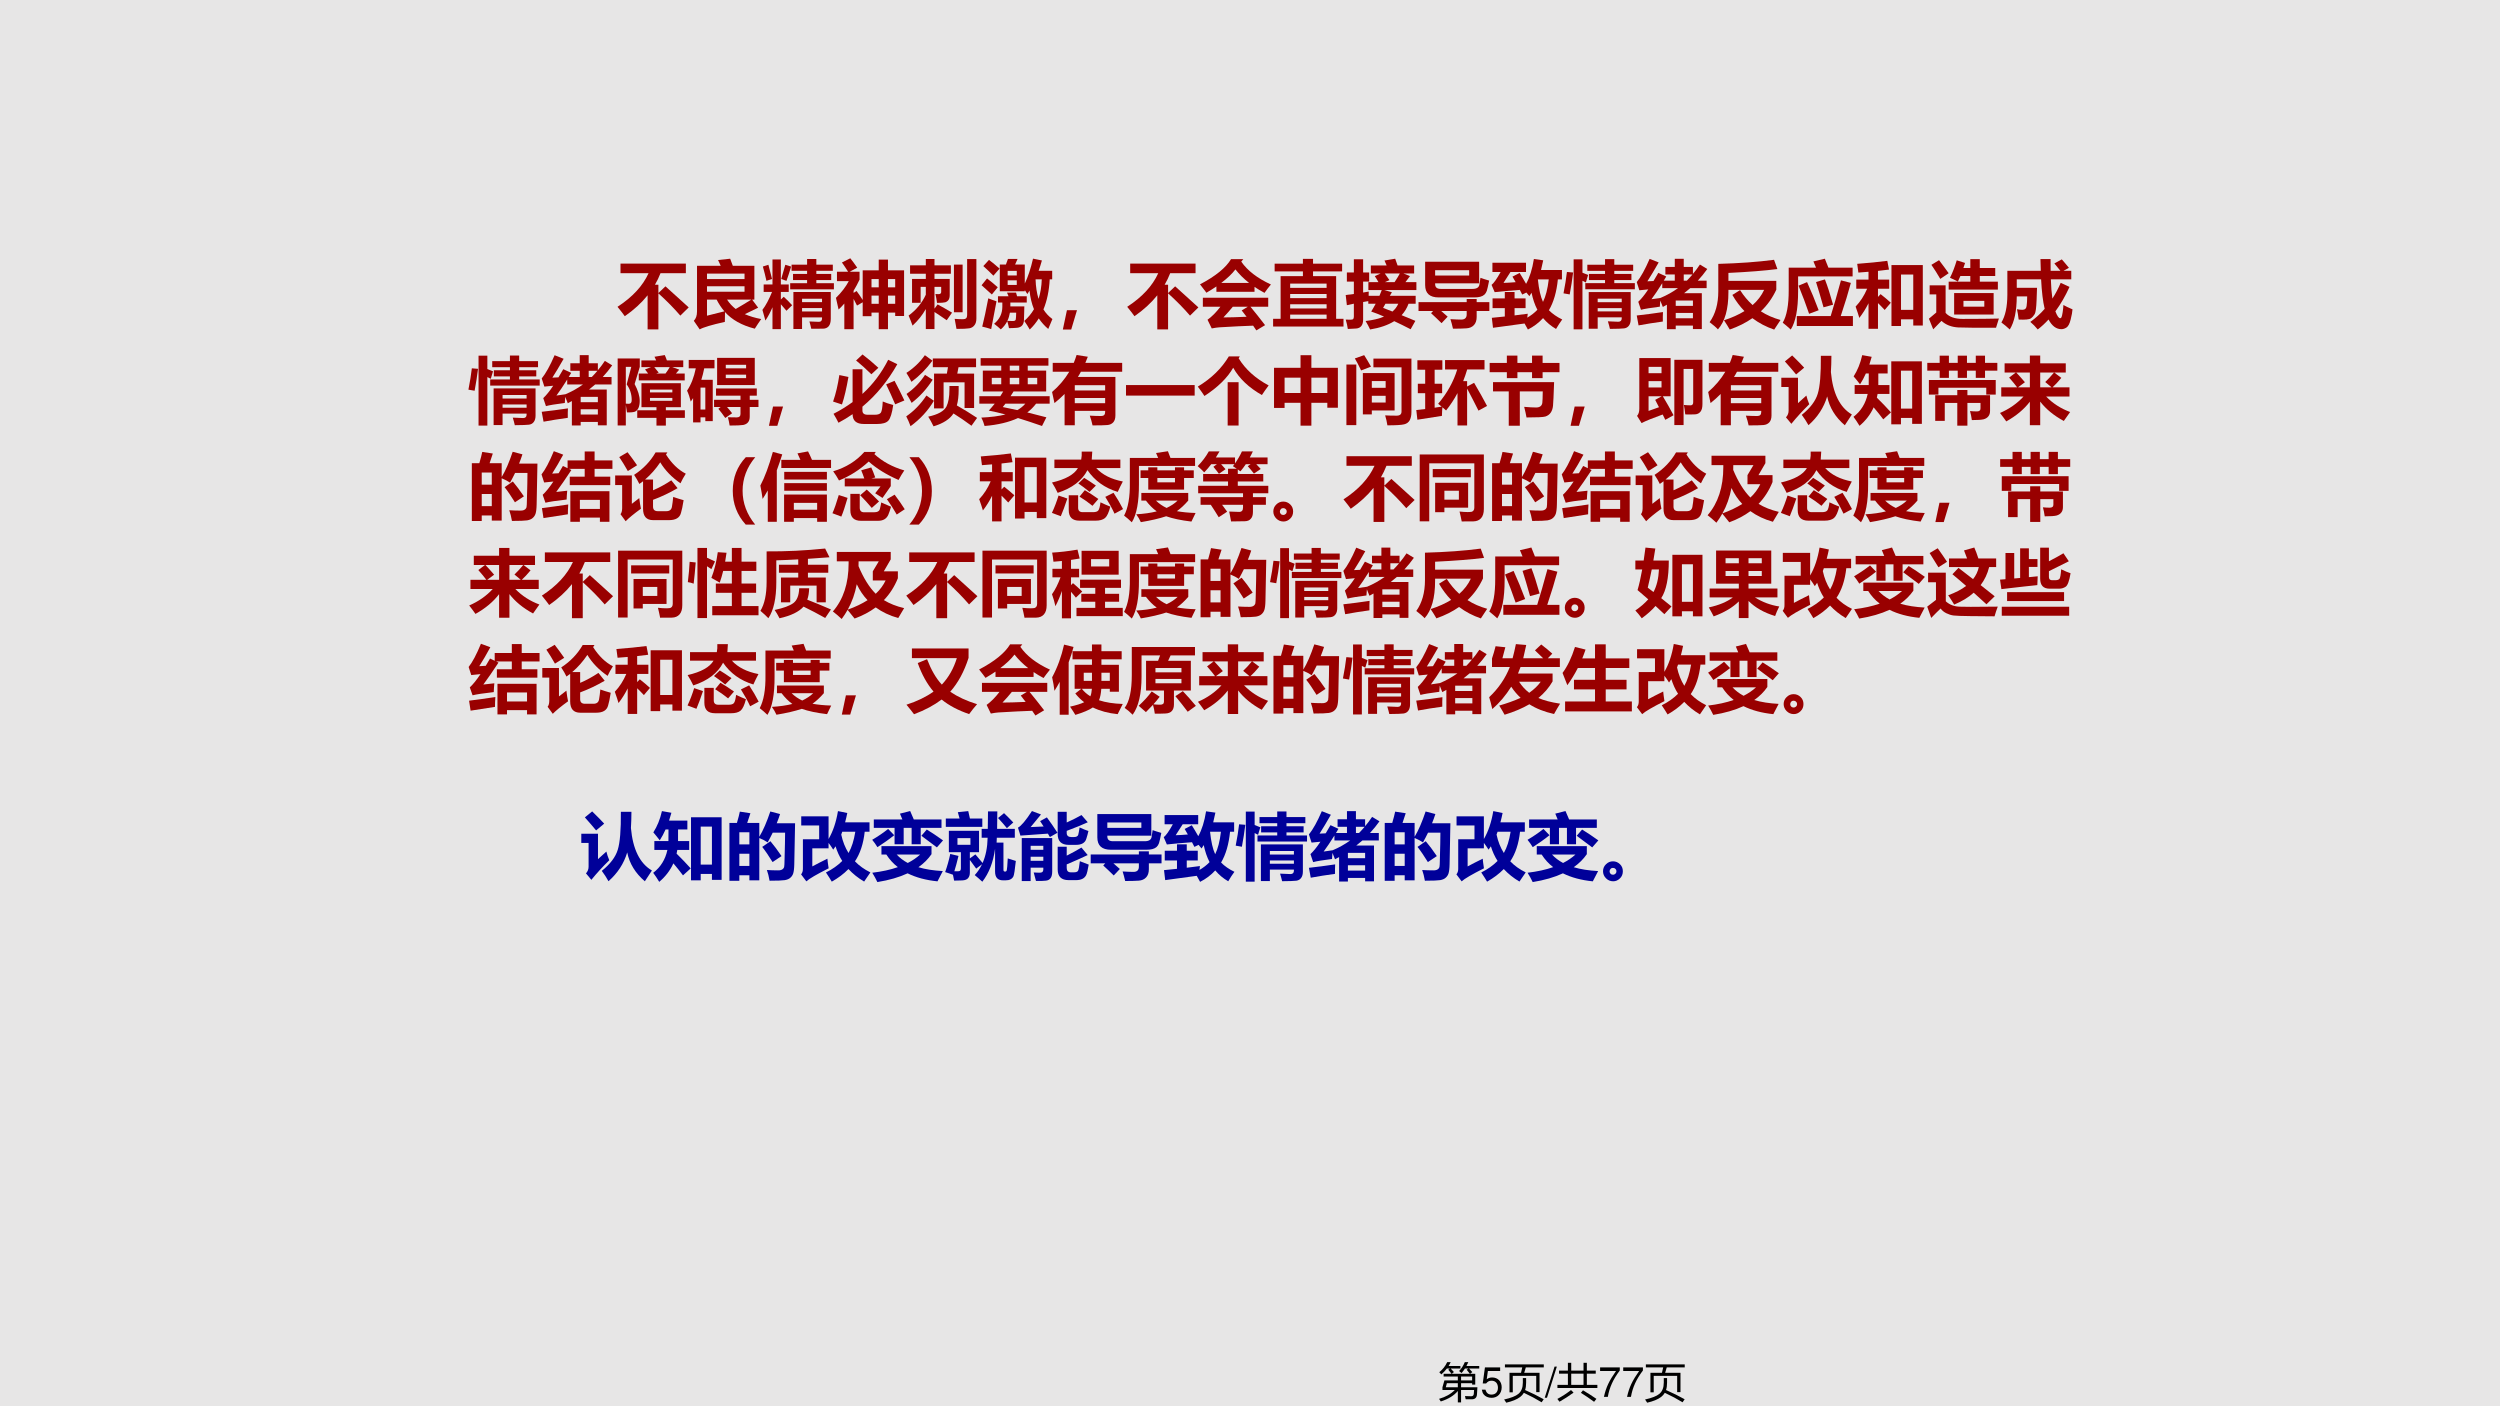 <?xml version="1.0" encoding="UTF-8" standalone="no"?>
<!DOCTYPE svg PUBLIC "-//W3C//DTD SVG 1.1//EN" "http://www.w3.org/Graphics/SVG/1.1/DTD/svg11.dtd">
<svg xmlns="http://www.w3.org/2000/svg" xmlns:xlink="http://www.w3.org/1999/xlink" version="1.1" width="960pt" height="540pt" viewBox="0 0 960 540">
<g enable-background="new">
<g>
<g id="Layer-1" data-name="Artifact">
<clipPath id="cp103">
<path transform="matrix(1,0,0,-1,0,540)" d="M 0 0 L 960 0 L 960 540 L 0 540 Z " fill-rule="evenodd"/>
</clipPath>
<g clip-path="url(#cp103)">
<path transform="matrix(1,0,0,-1,0,540)" d="M 0 0 L 960 0 L 960 540 L 0 540 Z " fill="#e7e6e6" fill-rule="evenodd"/>
</g>
</g>
<g id="Layer-1" data-name="P">
<clipPath id="cp104">
<path transform="matrix(1,0,0,-1,0,540)" d="M 0 0 L 960 0 L 960 540 L 0 540 Z " fill-rule="evenodd"/>
</clipPath>
<g clip-path="url(#cp104)">
<symbol id="font_69_408">
<path d="M .041 .903 L .938 .903 L .938 .771 L .59 .771 C .569 .716 .543 .664 .514 .613 L .561 .613 L .561 .499 L .658 .591 C .746 .513 .852 .416 .977 .302 L .862 .189 C .779 .286 .679 .388 .561 .495 L .561 0 L .413 0 L .413 .468 C .329 .363 .225 .268 .1 .181 C .079 .211 .046 .254 0 .31 C .206 .444 .348 .598 .426 .771 L .041 .771 L .041 .903 Z "/>
</symbol>
<symbol id="font_69_9f6">
<path d="M .333 .952 L .499 .97 C .513 .934 .525 .901 .535 .873 L .831 .873 L .831 .409 L .8 .409 L .883 .298 L .7 .209 C .764 .181 .84 .158 .925 .142 C .895 .1 .866 .056 .837 .01 C .659 .055 .523 .132 .428 .238 C .427 .183 .426 .138 .426 .103 C .241 .062 .126 .027 .081 0 L 0 .118 C .029 .147 .044 .189 .044 .246 L .044 .873 L .369 .873 L .333 .952 M .696 .766 L .181 .766 L .181 .691 L .696 .691 L .696 .766 M .696 .517 L .696 .592 L .181 .592 L .181 .517 L .696 .517 M .181 .188 L .42 .248 C .38 .294 .344 .348 .313 .409 L .181 .409 L .181 .188 M .575 .28 C .647 .321 .718 .365 .789 .409 L .456 .409 C .489 .358 .529 .315 .575 .28 Z "/>
</symbol>
<symbol id="font_69_973">
<path d="M .381 .63 L .613 .63 L .613 .673 L .42 .673 L .42 .757 L .613 .757 L .613 .8 L .4 .8 L .4 .884 L .613 .884 L .613 .962 L .74 .962 L .74 .884 L .966 .884 L .966 .8 L .74 .8 L .74 .757 L .944 .757 L .944 .673 L .74 .673 L .74 .63 L .981 .63 L .981 .546 L .381 .546 L .381 .63 M .017 .613 L .138 .613 L .138 .956 L .253 .956 L .253 .613 L .361 .613 L .361 .51 L .253 .51 L .253 .406 L .293 .444 C .335 .405 .373 .366 .408 .328 L .33 .252 C .311 .276 .285 .306 .253 .341 L .253 0 L .138 0 L .138 .3 C .108 .229 .076 .169 .041 .118 C .03 .159 .016 .208 0 .264 C .047 .325 .09 .407 .132 .51 L .017 .51 L .017 .613 M .314 .883 L .394 .858 C .375 .794 .354 .729 .33 .662 L .258 .688 L .314 .883 M .082 .883 C .102 .81 .118 .745 .132 .688 L .055 .663 C .041 .727 .025 .792 .006 .859 L .082 .883 M .544 .002 L .425 .002 L .425 .509 L .938 .509 L .938 .141 C .938 .096 .928 .062 .91 .04 C .891 .018 .865 .006 .83 .006 C .796 .005 .743 .005 .67 .005 C .664 .035 .656 .068 .645 .105 C .713 .102 .756 .1 .775 .1 C .804 .1 .818 .116 .818 .148 L .818 .161 L .544 .161 L .544 .002 M .818 .417 L .544 .417 L .544 .37 L .818 .37 L .818 .417 M .544 .242 L .818 .242 L .818 .289 L .544 .289 L .544 .242 Z "/>
</symbol>
<symbol id="font_69_923">
<path d="M .587 0 L .587 .228 L .488 .228 L .488 .178 L .367 .178 L .367 .369 L .289 .324 C .273 .356 .258 .387 .242 .416 L .242 0 L .115 0 L .115 .352 C .09 .322 .063 .295 .036 .27 C .022 .335 .01 .389 0 .43 C .077 .505 .135 .582 .176 .659 L .014 .659 L .014 .788 L .167 .788 C .135 .839 .107 .881 .082 .915 L .197 .973 C .223 .941 .255 .898 .292 .844 L .188 .788 L .324 .788 L .324 .68 C .298 .625 .271 .575 .242 .527 L .242 .498 L .283 .524 C .308 .491 .336 .45 .367 .401 L .367 .808 L .587 .808 L .587 .955 L .714 .955 L .714 .808 L .935 .808 L .935 .181 L .813 .181 L .813 .228 L .714 .228 L .714 0 L .587 0 M .813 .688 L .714 .688 L .714 .574 L .813 .574 L .813 .688 M .488 .574 L .587 .574 L .587 .688 L .488 .688 L .488 .574 M .714 .348 L .813 .348 L .813 .461 L .714 .461 L .714 .348 M .488 .348 L .587 .348 L .587 .461 L .488 .461 L .488 .348 Z "/>
</symbol>
<symbol id="font_69_4f4">
<path d="M .047 .688 L .236 .688 L .236 .759 L .02 .759 L .02 .874 L .236 .874 L .236 .961 L .355 .961 L .355 .874 L .58 .874 L .58 .759 L .355 .759 L .355 .688 L .564 .688 L .564 .467 C .564 .439 .559 .417 .548 .4 C .537 .384 .521 .373 .502 .367 C .483 .362 .445 .359 .39 .359 C .384 .402 .377 .443 .368 .481 C .386 .479 .4 .479 .409 .479 C .435 .479 .447 .489 .447 .51 L .447 .579 L .355 .579 L .355 .28 L .398 .338 C .459 .305 .525 .268 .596 .225 L .523 .121 C .463 .163 .407 .2 .355 .234 L .355 0 L .236 0 L .236 .275 C .19 .192 .129 .116 .054 .047 C .038 .092 .02 .138 0 .185 C .105 .262 .184 .358 .236 .471 L .236 .579 L .165 .579 L .165 .36 L .047 .36 L .047 .688 M .803 .96 L .93 .96 L .93 .145 C .93 .105 .921 .074 .903 .052 C .886 .029 .862 .015 .833 .01 C .804 .005 .745 .002 .657 .002 C .649 .053 .64 .099 .632 .14 C .675 .136 .714 .135 .748 .135 C .785 .135 .803 .153 .803 .19 L .803 .96 M .622 .884 L .741 .884 L .741 .23 L .622 .23 L .622 .884 Z "/>
</symbol>
<symbol id="font_69_88d">
<path d="M .706 .973 L .828 .948 C .814 .898 .799 .851 .783 .806 L .969 .806 L .969 .689 L .935 .689 C .927 .533 .898 .395 .849 .276 C .882 .223 .923 .179 .972 .144 L .915 .008 C .865 .05 .821 .099 .785 .153 C .75 .097 .709 .046 .661 0 C .638 .041 .613 .08 .586 .118 C .639 .165 .684 .218 .719 .279 C .688 .355 .668 .44 .658 .534 C .648 .518 .638 .502 .628 .487 L .593 .542 L .593 .525 L .25 .525 L .25 .892 L .334 .892 C .345 .919 .354 .944 .362 .969 L .494 .969 C .484 .944 .472 .918 .46 .892 L .593 .892 L .593 .631 C .637 .722 .675 .836 .706 .973 M .483 .805 L .358 .805 L .358 .742 L .483 .742 L .483 .805 M .782 .42 C .808 .501 .823 .591 .826 .689 L .741 .689 C .744 .588 .758 .499 .782 .42 M .483 .612 L .483 .675 L .358 .675 L .358 .612 L .483 .612 M .102 .956 C .159 .912 .207 .872 .247 .836 L .162 .739 C .123 .779 .077 .823 .024 .871 L .102 .956 M .075 .701 C .129 .661 .177 .62 .222 .58 L .141 .481 C .099 .52 .052 .562 0 .608 L .075 .701 M .376 .019 C .371 .047 .363 .079 .353 .115 C .331 .072 .301 .034 .264 .002 C .238 .027 .208 .052 .172 .079 C .247 .141 .285 .219 .285 .314 L .285 .371 L .225 .371 L .225 .457 L .37 .457 C .363 .475 .356 .491 .349 .507 L .473 .507 C .477 .493 .482 .477 .487 .457 L .62 .457 L .62 .371 L .395 .371 L .395 .318 L .587 .318 C .584 .203 .582 .143 .582 .14 C .582 .104 .574 .077 .558 .058 C .542 .038 .518 .027 .487 .024 C .457 .021 .42 .02 .376 .019 M .354 .119 C .377 .118 .402 .117 .429 .117 C .453 .117 .467 .124 .469 .138 C .472 .152 .474 .183 .475 .232 L .389 .232 C .382 .191 .371 .153 .354 .119 M .092 .428 C .138 .41 .176 .397 .205 .388 L .132 .006 C .09 .02 .049 .031 .009 .04 C .034 .138 .062 .267 .092 .428 Z "/>
</symbol>
<symbol id="font_69_367">
<path d="M .194 .265 L .115 0 L 0 0 L .056 .265 L .194 .265 Z "/>
</symbol>
<symbol id="font_69_46a">
<path d="M .039 .448 L .936 .448 L .936 .325 L .692 .325 C .754 .25 .821 .166 .893 .072 L .773 0 C .759 .021 .744 .043 .729 .065 C .605 .061 .45 .053 .264 .042 C .236 .04 .201 .035 .161 .027 L .103 .146 C .162 .188 .222 .248 .28 .325 L .039 .325 L .039 .448 M .594 .978 L .566 .944 C .65 .821 .786 .716 .973 .63 C .938 .588 .909 .549 .885 .515 C .836 .541 .79 .568 .748 .597 L .748 .53 L .225 .53 L .225 .603 C .182 .574 .137 .545 .088 .517 C .069 .543 .04 .582 0 .632 C .214 .744 .355 .86 .426 .978 L .594 .978 M .486 .837 C .44 .776 .375 .715 .291 .651 L .674 .651 C .6 .709 .538 .771 .486 .837 M .572 .274 L .656 .325 L .45 .325 C .416 .282 .373 .233 .321 .178 C .397 .178 .503 .181 .639 .187 C .618 .215 .596 .244 .572 .274 Z "/>
</symbol>
<symbol id="font_69_8fb">
<path d="M 0 .106 L .103 .106 L .103 .692 L .409 .692 L .409 .757 L .021 .757 L .021 .863 L .409 .863 L .409 .929 L .548 .929 L .548 .863 L .947 .863 L .947 .757 L .548 .757 L .548 .692 L .865 .692 L .865 .106 L .966 .106 L .966 0 L 0 0 L 0 .106 M .734 .589 L .234 .589 L .234 .531 L .734 .531 L .734 .589 M .234 .106 L .734 .106 L .734 .164 L .234 .164 L .234 .106 M .234 .248 L .734 .248 L .734 .306 L .234 .306 L .234 .248 M .234 .39 L .734 .39 L .734 .447 L .234 .447 L .234 .39 Z "/>
</symbol>
<symbol id="font_69_72f">
<path d="M .939 .769 L .791 .769 L .882 .732 L .82 .65 L .97 .65 L .97 .541 L .528 .541 L .634 .511 L .606 .462 L .96 .462 L .96 .353 L .862 .353 C .841 .294 .809 .242 .767 .196 L .956 .118 L .891 .003 C .81 .045 .735 .082 .666 .114 C .58 .06 .469 .022 .335 0 C .318 .036 .298 .075 .273 .116 C .374 .128 .458 .148 .526 .177 C .46 .206 .401 .229 .35 .246 C .371 .281 .392 .316 .411 .353 L .31 .353 L .31 .389 C .287 .386 .264 .382 .239 .377 L .239 .135 C .239 .097 .231 .068 .214 .047 C .198 .027 .174 .015 .142 .013 C .11 .01 .072 .008 .029 .007 C .023 .049 .014 .092 0 .136 C .024 .134 .045 .134 .064 .134 C .084 .134 .097 .137 .103 .144 C .109 .15 .112 .162 .112 .18 L .112 .354 L .016 .333 L 0 .473 C .031 .476 .069 .481 .112 .487 L .112 .657 L .016 .657 L .016 .782 L .112 .782 L .112 .963 L .239 .963 L .239 .782 L .322 .782 L .322 .657 L .239 .657 L .239 .507 L .316 .52 C .315 .499 .315 .479 .315 .462 L .463 .462 C .474 .488 .485 .514 .495 .541 L .311 .541 L .311 .65 L .449 .65 C .43 .684 .413 .712 .399 .732 L .48 .769 L .345 .769 L .345 .878 L .562 .878 C .552 .902 .542 .925 .532 .946 L .679 .971 C .69 .943 .701 .912 .712 .878 L .939 .878 L .939 .769 M .6 .677 L .539 .65 L .671 .65 C .704 .7 .728 .74 .743 .769 L .536 .769 C .555 .743 .576 .713 .6 .677 M .513 .296 L .642 .246 C .677 .277 .704 .312 .721 .353 L .545 .353 L .513 .296 Z "/>
</symbol>
<symbol id="font_69_62c">
<path d="M .304 .546 L .743 .546 C .77 .546 .79 .551 .806 .56 C .821 .569 .831 .583 .835 .601 C .839 .618 .844 .651 .85 .698 C .878 .688 .917 .675 .969 .66 C .955 .588 .944 .541 .937 .519 C .929 .497 .918 .48 .904 .467 C .889 .454 .87 .444 .847 .438 C .824 .432 .796 .429 .765 .429 L .278 .429 C .153 .429 .091 .485 .091 .599 L .091 .919 L .832 .919 L .832 .622 L .228 .622 L .228 .612 C .228 .568 .253 .546 .304 .546 M .228 .803 L .228 .729 L .695 .729 L .695 .803 L .228 .803 M .172 .213 L .2 .243 L 0 .243 L 0 .364 L .661 .364 L .661 .407 L .798 .407 L .798 .364 L .972 .364 L .972 .243 L .798 .243 L .798 .161 C .798 .113 .785 .076 .761 .05 C .736 .023 .702 .008 .659 .005 C .616 .002 .554 0 .473 0 C .461 .051 .45 .095 .438 .131 C .503 .127 .552 .125 .586 .125 C .637 .125 .662 .15 .661 .199 L .661 .243 L .311 .243 C .34 .219 .37 .193 .4 .165 L .316 .076 C .272 .12 .224 .165 .172 .213 Z "/>
</symbol>
<symbol id="font_69_9e9">
<path d="M .02 .024 L .004 .161 L .182 .179 L .182 .294 L .014 .294 L .014 .427 L .182 .427 L .182 .515 L .316 .515 L .316 .427 L .467 .427 L .467 .294 L .316 .294 L .316 .194 L .497 .217 C .495 .204 .493 .186 .49 .163 C .543 .194 .59 .23 .629 .271 C .593 .34 .567 .418 .549 .505 C .54 .489 .529 .473 .519 .458 C .513 .465 .499 .481 .478 .508 L .421 .48 L .388 .544 C .249 .534 .134 .523 .043 .513 L 0 .613 C .03 .635 .072 .694 .125 .79 L .012 .79 L .012 .917 L .473 .917 L .473 .79 L .26 .79 L .164 .64 C .212 .641 .267 .645 .331 .65 L .287 .726 L .385 .777 C .413 .732 .443 .682 .474 .627 C .523 .714 .559 .828 .581 .968 L .709 .95 C .7 .904 .69 .86 .679 .817 L .966 .817 L .966 .688 L .91 .688 C .893 .516 .852 .375 .787 .265 C .834 .217 .895 .174 .97 .138 C .942 .101 .914 .057 .885 .008 C .816 .048 .757 .097 .707 .157 C .648 .092 .578 .04 .499 0 C .484 .029 .468 .057 .453 .083 L .02 .024 M .706 .379 C .743 .454 .77 .557 .785 .688 L .637 .688 L .636 .685 C .65 .551 .673 .45 .706 .379 Z "/>
</symbol>
<symbol id="font_69_358a">
<path d="M .299 .634 L .57 .634 L .57 .676 L .349 .676 L .349 .76 L .57 .76 L .57 .802 L .327 .802 L .327 .886 L .57 .886 L .57 .963 L .697 .963 L .697 .886 L .956 .886 L .956 .802 L .697 .802 L .697 .76 L .932 .76 L .932 .676 L .697 .676 L .697 .634 L .979 .634 L .979 .55 L .299 .55 L .299 .634 M .139 .961 L .26 .961 L .26 .777 L .338 .746 L .307 .643 L .26 .667 L .26 0 L .139 0 L .139 .961 M 0 .494 C .021 .6 .037 .698 .047 .787 L .132 .78 C .12 .681 .104 .58 .085 .479 L 0 .494 M .469 .008 L .346 .008 L .346 .511 L .922 .511 L .922 .139 C .922 .101 .914 .072 .898 .051 C .883 .03 .861 .017 .832 .013 C .803 .009 .738 .007 .637 .006 C .63 .037 .621 .072 .609 .11 C .672 .106 .719 .104 .751 .104 C .783 .104 .799 .12 .799 .151 L .799 .165 L .469 .165 L .469 .008 M .799 .421 L .469 .421 L .469 .372 L .799 .372 L .799 .421 M .469 .246 L .799 .246 L .799 .291 L .469 .291 L .469 .246 Z "/>
</symbol>
<symbol id="font_69_9a0">
<path d="M .146 .657 C .171 .658 .199 .659 .23 .661 C .251 .695 .273 .733 .296 .773 L .405 .723 L .371 .666 L .522 .666 L .522 .751 L .393 .751 L .393 .854 L .522 .854 L .522 .966 L .645 .966 L .645 .854 L .771 .854 L .771 .759 C .805 .799 .837 .841 .867 .887 L .968 .826 C .929 .771 .886 .718 .838 .666 L .959 .666 L .959 .563 L .734 .563 C .707 .54 .679 .517 .65 .494 L .893 .494 L .893 .002 L .771 .002 L .771 .049 L .535 .049 L .535 0 L .414 0 L .414 .336 C .396 .325 .377 .315 .358 .305 C .347 .336 .335 .366 .323 .393 C .321 .37 .319 .342 .317 .309 C .191 .293 .104 .279 .058 .266 L .021 .376 C .061 .413 .107 .469 .158 .546 C .123 .543 .083 .539 .036 .534 L 0 .646 C .056 .715 .115 .821 .177 .965 L .301 .916 C .243 .814 .192 .728 .146 .657 M .765 .751 L .645 .751 L .645 .666 L .688 .666 C .714 .693 .74 .721 .765 .751 M .202 .411 L .326 .429 C .412 .465 .492 .51 .566 .563 L .35 .563 L .35 .631 C .295 .543 .246 .47 .202 .411 M .771 .393 L .535 .393 L .535 .32 L .771 .32 L .771 .393 M .535 .15 L .771 .15 L .771 .223 L .535 .223 L .535 .15 M .025 .052 L 0 .188 C .112 .2 .232 .216 .36 .235 C .358 .198 .357 .154 .358 .105 C .239 .089 .128 .071 .025 .052 Z "/>
</symbol>
<symbol id="font_69_545">
<path d="M .915 .669 L .915 .548 C .862 .434 .792 .335 .703 .251 C .783 .199 .873 .16 .973 .132 C .964 .119 .935 .076 .886 0 C .775 .038 .676 .09 .587 .157 C .497 .094 .394 .042 .276 .001 C .256 .037 .229 .08 .197 .128 C .305 .163 .398 .205 .478 .254 C .415 .319 .36 .392 .312 .476 L .418 .542 C .467 .465 .524 .396 .59 .337 C .659 .398 .712 .467 .748 .545 L .258 .545 L .258 .515 C .258 .281 .21 .11 .114 .003 C .09 .03 .051 .063 0 .102 C .079 .213 .119 .354 .119 .524 L .119 .902 C .405 .91 .66 .928 .884 .958 L .93 .831 C .757 .809 .533 .791 .258 .778 L .258 .669 L .915 .669 Z "/>
</symbol>
<symbol id="font_69_680">
<path d="M .211 .524 C .211 .277 .177 .103 .11 0 C .08 .028 .044 .059 0 .094 C .055 .186 .083 .336 .082 .542 L .082 .849 L .457 .849 C .444 .879 .433 .907 .421 .935 L .578 .972 C .593 .937 .609 .896 .627 .849 L .959 .849 L .959 .729 L .211 .729 L .211 .524 M .457 .652 L .579 .688 C .614 .599 .651 .483 .691 .341 L .56 .305 C .521 .443 .487 .559 .457 .652 M .193 .185 L .658 .185 C .698 .312 .745 .476 .799 .675 L .935 .64 C .901 .512 .855 .361 .796 .185 L .963 .185 L .963 .049 L .193 .049 L .193 .185 M .217 .602 L .334 .651 C .391 .526 .444 .397 .493 .265 L .362 .216 C .321 .338 .272 .466 .217 .602 Z "/>
</symbol>
<symbol id="font_69_578">
<path d="M 0 .305 C .066 .374 .118 .456 .158 .55 L .009 .55 L .009 .676 L .177 .676 L .177 .783 C .131 .779 .085 .775 .038 .772 C .034 .807 .029 .847 .022 .892 C .173 .903 .31 .917 .435 .933 L .458 .813 C .408 .807 .358 .801 .307 .795 L .307 .676 L .461 .676 L .461 .55 L .307 .55 L .307 .438 L .343 .476 C .392 .438 .438 .399 .483 .358 L .399 .259 C .368 .293 .337 .324 .307 .353 L .307 0 L .177 0 L .177 .351 C .14 .277 .098 .21 .051 .15 C .039 .192 .022 .243 0 .305 M .492 .039 L .492 .875 L .922 .875 L .922 .045 L .791 .045 L .791 .13 L .623 .13 L .623 .039 L .492 .039 M .791 .745 L .623 .745 L .623 .26 L .791 .26 L .791 .745 Z "/>
</symbol>
<symbol id="font_69_afc">
<path d="M .271 .654 L .568 .654 L .568 .732 L .432 .732 C .421 .705 .41 .68 .398 .656 C .367 .672 .33 .689 .289 .708 C .324 .775 .354 .855 .382 .947 L .496 .911 C .488 .887 .48 .864 .473 .842 L .568 .842 L .568 .963 L .698 .963 L .698 .842 L .91 .842 L .91 .732 L .698 .732 L .698 .654 L .946 .654 L .946 .545 L .271 .545 L .271 .654 M .139 .949 C .188 .885 .231 .826 .271 .77 L .156 .692 C .117 .76 .076 .824 .034 .885 L .139 .949 M .96 .148 L .921 .022 C .668 .021 .495 .022 .402 .026 C .31 .031 .233 .061 .172 .116 C .128 .072 .09 .033 .059 0 L 0 .146 L .101 .231 L .101 .479 L .01 .479 L .01 .604 L .229 .604 L .229 .225 C .279 .17 .357 .143 .463 .143 C .678 .143 .844 .145 .96 .148 M .346 .498 L .888 .498 L .888 .203 L .346 .203 L .346 .498 M .76 .391 L .474 .391 L .474 .311 L .76 .311 L .76 .391 Z "/>
</symbol>
<symbol id="font_69_6c9">
<path d="M .237 .136 C .231 .191 .223 .239 .214 .278 C .245 .272 .269 .27 .287 .27 C .322 .27 .342 .287 .346 .321 C .351 .356 .354 .4 .354 .454 L .211 .454 C .21 .252 .178 .101 .115 0 C .079 .034 .041 .066 0 .096 C .054 .184 .081 .31 .082 .474 L .082 .805 L .541 .805 L .536 .966 L .675 .966 L .676 .805 L .81 .805 C .792 .827 .765 .861 .727 .906 L .829 .962 C .852 .937 .884 .898 .927 .846 L .852 .805 L .959 .805 L .959 .688 L .679 .688 C .682 .586 .689 .499 .7 .424 C .743 .49 .781 .562 .814 .64 L .935 .584 C .877 .457 .813 .346 .741 .249 C .765 .186 .787 .154 .807 .154 C .814 .154 .82 .159 .825 .168 C .83 .177 .835 .201 .841 .238 C .847 .276 .85 .309 .851 .336 C .88 .319 .922 .299 .976 .276 C .974 .241 .965 .195 .951 .138 C .937 .08 .918 .044 .895 .028 C .871 .012 .847 .004 .824 .004 C .753 .004 .694 .048 .647 .137 C .601 .086 .551 .04 .499 0 C .468 .038 .434 .073 .397 .104 C .469 .155 .535 .215 .594 .283 C .57 .381 .554 .516 .545 .688 L .211 .688 L .211 .572 L .489 .572 C .489 .562 .487 .506 .483 .402 C .479 .298 .471 .235 .457 .211 C .443 .187 .426 .168 .404 .152 C .382 .137 .327 .132 .237 .136 Z "/>
</symbol>
<use xlink:href="#font_69_408" transform="matrix(27.984,0,0,-27.984,237.123,126.49)" fill="#990000"/>
<use xlink:href="#font_69_9f6" transform="matrix(27.984,0,0,-27.984,266.422,126.49)" fill="#990000"/>
<use xlink:href="#font_69_973" transform="matrix(27.984,0,0,-27.984,292.769,126.381)" fill="#990000"/>
<use xlink:href="#font_69_923" transform="matrix(27.984,0,0,-27.984,321.003,126.408)" fill="#990000"/>
<use xlink:href="#font_69_4f4" transform="matrix(27.984,0,0,-27.984,348.908,126.354)" fill="#990000"/>
<use xlink:href="#font_69_88d" transform="matrix(27.984,0,0,-27.984,376.923,126.545)" fill="#990000"/>
<use xlink:href="#font_69_367" transform="matrix(27.984,0,0,-27.984,408.135,126.531)" fill="#990000"/>
<use xlink:href="#font_69_408" transform="matrix(27.984,0,0,-27.984,432.843,126.49)" fill="#990000"/>
<use xlink:href="#font_69_46a" transform="matrix(27.984,0,0,-27.984,460.803,126.873)" fill="#990000"/>
<use xlink:href="#font_69_8fb" transform="matrix(27.984,0,0,-27.984,488.872,125.397)" fill="#990000"/>
<use xlink:href="#font_69_72f" transform="matrix(27.984,0,0,-27.984,516.75,126.518)" fill="#990000"/>
<use xlink:href="#font_69_62c" transform="matrix(27.984,0,0,-27.984,544.71,126.217)" fill="#990000"/>
<use xlink:href="#font_69_9e9" transform="matrix(27.984,0,0,-27.984,572.752,126.545)" fill="#990000"/>
<use xlink:href="#font_69_358a" transform="matrix(27.984,0,0,-27.984,600.384,126.463)" fill="#990000"/>
<use xlink:href="#font_69_9a0" transform="matrix(27.984,0,0,-27.984,628.508,126.408)" fill="#990000"/>
<use xlink:href="#font_69_545" transform="matrix(27.984,0,0,-27.984,656.495,126.572)" fill="#990000"/>
<use xlink:href="#font_69_680" transform="matrix(27.984,0,0,-27.984,684.567,126.545)" fill="#990000"/>
<use xlink:href="#font_69_578" transform="matrix(27.984,0,0,-27.984,712.554,126.272)" fill="#990000"/>
<use xlink:href="#font_69_afc" transform="matrix(27.984,0,0,-27.984,740.705,126.463)" fill="#990000"/>
<use xlink:href="#font_69_6c9" transform="matrix(27.984,0,0,-27.984,768.531,126.518)" fill="#990000"/>
</g>
</g>
<g id="Layer-1" data-name="P">
<clipPath id="cp106">
<path transform="matrix(1,0,0,-1,0,540)" d="M 0 0 L 960 0 L 960 540 L 0 540 Z " fill-rule="evenodd"/>
</clipPath>
<g clip-path="url(#cp106)">
<symbol id="font_69_b6d">
<path d="M .901 .803 L .751 .803 L .846 .769 L .8 .715 L .921 .715 L .921 .621 L .29 .621 L .29 .715 L .419 .715 C .403 .738 .389 .757 .376 .772 L .458 .803 L .326 .803 L .326 .896 L .529 .896 C .522 .914 .514 .931 .506 .946 L .647 .969 C .656 .949 .666 .925 .676 .896 L .901 .896 L .901 .803 M .564 .728 L .529 .715 L .657 .715 C .68 .746 .699 .775 .715 .803 L .503 .803 C .52 .783 .54 .757 .564 .728 M 0 .922 L .304 .922 L .304 .806 L .233 .571 C .28 .483 .303 .406 .303 .34 C .303 .3 .297 .267 .286 .243 C .274 .218 .258 .201 .238 .192 C .218 .184 .181 .18 .128 .182 C .123 .215 .118 .25 .112 .286 L .112 .002 L 0 .002 L 0 .922 M .124 .566 L .187 .807 L .112 .807 L .112 .302 C .129 .301 .143 .3 .154 .3 C .18 .3 .193 .317 .193 .351 C .193 .432 .17 .504 .124 .566 M .327 .583 L .868 .583 L .868 .253 L .662 .253 L .662 .211 L .923 .211 L .923 .107 L .662 .107 L .662 0 L .533 0 L .533 .107 L .269 .107 L .269 .211 L .533 .211 L .533 .253 L .327 .253 L .327 .583 M .751 .495 L .444 .495 L .444 .456 L .751 .456 L .751 .495 M .751 .341 L .751 .38 L .444 .38 L .444 .341 L .751 .341 Z "/>
</symbol>
<symbol id="font_69_919">
<path d="M .413 .93 L .93 .93 L .93 .556 L .413 .556 L .413 .93 M .811 .834 L .532 .834 L .532 .786 L .811 .786 L .811 .834 M .811 .651 L .811 .699 L .532 .699 L .532 .651 L .811 .651 M .377 .786 L .236 .786 C .225 .731 .212 .678 .196 .628 L .353 .628 L .353 .061 L .251 .061 L .251 .113 L .185 .113 L .185 .043 L .083 .043 L .083 .377 C .073 .361 .062 .345 .051 .329 C .038 .384 .021 .435 0 .479 C .055 .56 .095 .662 .12 .786 L .023 .786 L .023 .901 L .377 .901 L .377 .786 M .251 .521 L .185 .521 L .185 .22 L .251 .22 L .251 .521 M .43 .23 L .462 .255 L .371 .255 L .371 .354 L .734 .354 L .734 .41 L .398 .41 L .398 .509 L .958 .509 L .958 .41 L .861 .41 L .861 .354 L .981 .354 L .981 .255 L .861 .255 L .861 .124 C .861 .091 .854 .065 .838 .045 C .823 .026 .8 .014 .771 .008 C .741 .003 .679 0 .585 0 C .578 .044 .57 .082 .561 .114 C .594 .113 .634 .112 .683 .112 C .717 .112 .734 .128 .734 .159 L .734 .255 L .549 .255 C .572 .228 .596 .2 .619 .169 L .525 .104 C .493 .15 .462 .192 .43 .23 Z "/>
</symbol>
<symbol id="font_69_6b6">
<path d="M .404 .955 C .471 .905 .544 .844 .622 .772 L .526 .683 C .451 .756 .382 .819 .316 .872 L .404 .955 M .757 .882 L .882 .821 C .752 .59 .592 .395 .403 .238 L .403 .185 C .403 .146 .427 .127 .474 .127 L .575 .127 C .614 .127 .64 .136 .655 .154 C .669 .173 .678 .224 .682 .309 C .721 .292 .77 .276 .826 .261 C .81 .148 .787 .076 .759 .046 C .731 .015 .679 0 .604 0 L .423 0 C .32 0 .268 .045 .268 .135 C .206 .092 .142 .053 .074 .017 C .055 .055 .033 .096 .006 .14 C .1 .188 .187 .242 .268 .301 L .268 .752 L .403 .752 L .403 .413 C .549 .546 .666 .702 .757 .882 M .086 .672 L .211 .646 C .184 .491 .155 .365 .122 .268 L 0 .308 C .038 .416 .066 .538 .086 .672 M .844 .593 C .888 .511 .933 .421 .979 .323 L .853 .27 C .813 .365 .771 .456 .729 .544 L .844 .593 Z "/>
</symbol>
<symbol id="font_69_b8f">
<path d="M .365 .932 L .959 .932 L .959 .812 L .718 .812 L .701 .724 L .932 .724 L .932 .252 L .801 .252 L .801 .604 L .513 .604 L .513 .246 L .382 .246 L .382 .724 L .558 .724 L .573 .812 L .365 .812 L .365 .932 M .593 .554 L .72 .554 L .72 .502 C .72 .419 .712 .347 .695 .287 C .794 .23 .887 .174 .973 .116 L .896 .008 C .815 .068 .733 .125 .649 .177 C .599 .099 .508 .04 .375 0 C .351 .05 .326 .094 .302 .133 C .437 .162 .52 .209 .553 .274 C .579 .328 .593 .404 .593 .502 L .593 .554 M .277 .423 L .38 .351 C .299 .215 .192 .099 .059 .002 C .04 .053 .021 .098 0 .137 C .105 .209 .198 .304 .277 .423 M .258 .707 L .363 .64 C .283 .515 .187 .409 .074 .322 C .053 .365 .029 .406 .004 .445 C .107 .517 .191 .604 .258 .707 M .256 .977 L .36 .902 C .276 .788 .18 .691 .072 .611 C .051 .654 .027 .695 .002 .734 C .105 .801 .189 .882 .256 .977 Z "/>
</symbol>
<symbol id="font_69_a4c">
<path d="M 0 .409 L .288 .409 C .302 .431 .316 .452 .328 .474 L .048 .474 L .048 .761 L .301 .761 L .301 .828 L .018 .828 L .018 .932 L .949 .932 L .949 .828 L .665 .828 L .665 .761 L .918 .761 L .918 .474 L .47 .474 C .456 .451 .443 .43 .429 .409 L .966 .409 L .966 .306 L .779 .306 C .745 .261 .705 .221 .659 .186 L .921 .119 L .861 0 C .742 .042 .631 .078 .531 .109 C .408 .052 .255 .015 .072 0 C .062 .037 .048 .076 .027 .115 C .157 .121 .268 .135 .359 .158 C .274 .181 .198 .198 .13 .211 C .159 .243 .186 .274 .211 .306 L 0 .306 L 0 .409 M .418 .761 L .548 .761 L .548 .828 L .418 .828 L .418 .761 M .418 .573 L .548 .573 L .548 .661 L .418 .661 L .418 .573 M .171 .573 L .301 .573 L .301 .661 L .171 .661 L .171 .573 M .795 .573 L .795 .661 L .665 .661 L .665 .573 L .795 .573 M .322 .26 C .375 .25 .442 .236 .522 .218 C .566 .243 .603 .272 .631 .306 L .358 .306 C .346 .289 .334 .274 .322 .26 Z "/>
</symbol>
<symbol id="font_69_7a5">
<path d="M .312 .002 L .172 .002 L .172 .432 C .129 .388 .082 .346 .033 .307 C .023 .359 .012 .41 0 .459 C .097 .542 .175 .635 .236 .737 L .009 .737 L .009 .859 L .298 .859 C .312 .894 .326 .93 .337 .967 L .491 .943 C .48 .915 .469 .887 .457 .859 L .963 .859 L .963 .737 L .396 .737 C .383 .713 .37 .689 .355 .666 L .87 .666 L .87 .137 C .87 .096 .86 .065 .841 .043 C .821 .021 .794 .008 .759 .005 C .724 .002 .657 0 .556 0 C .547 .044 .534 .089 .518 .134 C .574 .131 .626 .129 .674 .129 C .711 .129 .729 .147 .729 .184 L .729 .2 L .312 .2 L .312 .002 M .729 .552 L .312 .552 L .312 .48 L .729 .48 L .729 .552 M .312 .305 L .729 .305 L .729 .376 L .312 .376 L .312 .305 Z "/>
</symbol>
<symbol id="font_69_2581">
<path d="M 0 .145 L .943 .145 L .943 0 L 0 0 L 0 .145 Z "/>
</symbol>
<symbol id="font_69_416">
<path d="M .41 .595 L .56 .595 L .56 0 L .41 0 L .41 .595 M .577 .95 L .561 .923 C .654 .772 .791 .648 .973 .551 C .935 .5 .904 .456 .88 .419 C .7 .521 .569 .646 .486 .794 C .405 .653 .273 .524 .091 .406 C .072 .436 .042 .479 0 .535 C .188 .648 .329 .787 .426 .95 L .577 .95 Z "/>
</symbol>
<symbol id="font_69_417">
<path d="M .364 .968 L .513 .968 L .513 .795 L .877 .795 L .877 .247 L .732 .247 L .732 .314 L .513 .314 L .513 0 L .364 0 L .364 .314 L .145 .314 L .145 .244 L 0 .244 L 0 .795 L .364 .795 L .364 .968 M .732 .66 L .513 .66 L .513 .449 L .732 .449 L .732 .66 M .145 .449 L .364 .449 L .364 .66 L .145 .66 L .145 .449 Z "/>
</symbol>
<symbol id="font_69_b4e">
<path d="M .116 .919 L .244 .964 C .275 .916 .306 .863 .338 .806 L .202 .754 C .173 .816 .144 .871 .116 .919 M .893 .183 C .893 .135 .885 .098 .869 .069 C .853 .041 .828 .022 .793 .014 C .759 .005 .682 0 .563 0 C .556 .048 .545 .094 .532 .137 C .574 .134 .627 .133 .691 .133 C .735 .133 .757 .152 .757 .19 L .757 .797 L .371 .797 L .371 .917 L .893 .917 L .893 .183 M 0 .835 L .136 .835 L .136 .003 L 0 .003 L 0 .835 M .226 .718 L .662 .718 L .662 .204 L .349 .204 L .349 .15 L .226 .15 L .226 .718 M .539 .608 L .349 .608 L .349 .516 L .539 .516 L .539 .608 M .539 .313 L .539 .406 L .349 .406 L .349 .313 L .539 .313 Z "/>
</symbol>
<symbol id="font_69_8ba">
<path d="M .794 .586 C .863 .469 .922 .363 .972 .268 L .854 .204 C .805 .301 .754 .402 .698 .507 L .698 0 L .566 0 L .566 .445 C .521 .36 .469 .281 .409 .206 C .391 .222 .374 .237 .359 .25 C .356 .223 .353 .183 .352 .132 L .015 .079 L 0 .212 L .122 .226 L .122 .443 L .021 .443 L .021 .573 L .122 .573 L .122 .766 L .015 .766 L .015 .896 L .358 .896 L .358 .766 L .252 .766 L .252 .573 L .355 .573 L .355 .443 L .252 .443 L .252 .244 L .348 .259 C .33 .275 .314 .287 .3 .298 C .424 .444 .511 .601 .562 .769 L .395 .769 L .395 .898 L .937 .898 L .937 .769 L .699 .769 C .683 .714 .664 .661 .644 .609 L .698 .609 L .698 .535 L .794 .586 Z "/>
</symbol>
<symbol id="font_69_9fc">
<path d="M 0 .863 L .236 .863 L .236 .964 L .381 .964 L .381 .863 L .582 .863 L .582 .964 L .727 .964 L .727 .863 L .959 .863 L .959 .736 L .727 .736 L .727 .654 L .582 .654 L .582 .736 L .381 .736 L .381 .654 L .236 .654 L .236 .736 L 0 .736 L 0 .863 M .506 .114 C .499 .156 .488 .204 .474 .26 C .541 .254 .596 .251 .639 .251 C .664 .251 .684 .257 .698 .268 C .712 .279 .72 .294 .723 .314 C .726 .335 .728 .387 .729 .472 L .414 .472 L .414 0 L .262 0 L .262 .472 L .046 .472 L .046 .599 L .885 .599 C .879 .424 .874 .316 .87 .275 C .866 .235 .855 .203 .837 .178 C .819 .153 .795 .137 .765 .127 C .735 .118 .649 .114 .506 .114 Z "/>
</symbol>
<symbol id="font_69_52e">
<path d="M .501 .135 L .388 .072 L .352 .145 C .216 .096 .119 .057 .062 .027 L 0 .126 C .021 .149 .031 .183 .031 .226 L .031 .92 L .461 .92 L .461 .395 L .354 .395 C .406 .309 .455 .222 .501 .135 M .336 .799 L .158 .799 L .158 .712 L .336 .712 L .336 .799 M .336 .516 L .336 .603 L .158 .603 L .158 .516 L .336 .516 M .249 .346 L .338 .395 L .158 .395 L .158 .194 L .301 .245 L .249 .346 M .512 .896 L .898 .896 L .898 .288 C .898 .243 .89 .208 .872 .185 C .854 .162 .83 .149 .798 .147 C .766 .145 .721 .145 .662 .146 C .656 .198 .65 .241 .643 .276 C .68 .272 .711 .271 .735 .271 C .759 .271 .771 .285 .771 .313 L .771 .771 L .639 .771 L .639 0 L .512 0 L .512 .896 Z "/>
</symbol>
<symbol id="font_69_a5c">
<path d="M .149 .959 C .225 .885 .28 .829 .314 .791 L .203 .698 C .166 .744 .115 .803 .049 .877 L .149 .959 M .543 .954 L .688 .954 C .688 .873 .685 .799 .681 .731 C .707 .44 .803 .245 .969 .148 C .931 .092 .899 .043 .872 0 C .742 .111 .661 .243 .63 .396 C .584 .243 .499 .112 .373 .001 C .346 .05 .316 .097 .281 .143 C .397 .236 .47 .333 .5 .432 C .531 .531 .545 .705 .543 .954 M .344 .408 C .353 .37 .366 .331 .384 .289 C .295 .202 .213 .113 .138 .02 L .064 .109 C .088 .135 .1 .166 .1 .2 L .1 .526 L 0 .526 L 0 .653 L .229 .653 L .229 .304 L .344 .408 Z "/>
</symbol>
<symbol id="font_69_90d">
<path d="M .016 .56 L .209 .56 C .21 .568 .21 .621 .21 .719 L .17 .719 C .146 .664 .119 .615 .09 .57 C .061 .609 .031 .645 .002 .679 C .055 .761 .095 .859 .12 .971 L .25 .948 C .24 .911 .229 .875 .218 .841 L .469 .841 L .469 .719 L .341 .719 L .341 .56 L .494 .56 L .494 .438 L .331 .438 C .328 .42 .325 .403 .321 .387 C .387 .322 .452 .255 .515 .185 L .409 .089 C .366 .147 .321 .202 .277 .254 C .234 .158 .169 .073 .083 0 C .053 .05 .025 .091 0 .124 C .102 .202 .167 .307 .195 .438 L .016 .438 L .016 .56 M .519 .021 L .519 .886 L .939 .886 L .939 .027 L .806 .027 L .806 .109 L .652 .109 L .652 .021 L .519 .021 M .806 .758 L .652 .758 L .652 .237 L .806 .237 L .806 .758 Z "/>
</symbol>
<symbol id="font_69_66a">
<path d="M 0 .863 L .17 .863 L .17 .962 L .297 .962 L .297 .863 L .418 .863 L .418 .962 L .545 .962 L .545 .863 L .666 .863 L .666 .962 L .793 .962 L .793 .863 L .962 .863 L .962 .756 L .793 .756 L .793 .657 L .666 .657 L .666 .756 L .545 .756 L .545 .657 L .418 .657 L .418 .756 L .297 .756 L .297 .657 L .17 .657 L .17 .756 L 0 .756 L 0 .863 M .022 .427 L .022 .628 L .94 .628 L .94 .427 L .81 .427 L .81 .521 L .153 .521 L .153 .427 L .022 .427 M .412 .49 L .551 .49 L .551 .419 L .862 .419 L .862 .205 C .862 .174 .855 .148 .839 .129 C .824 .109 .802 .096 .774 .088 C .746 .081 .692 .077 .612 .077 C .606 .124 .597 .165 .587 .201 C .617 .198 .648 .196 .682 .196 C .715 .196 .732 .211 .731 .239 L .731 .313 L .551 .313 L .551 0 L .412 0 L .412 .313 L .24 .313 L .24 .066 L .109 .066 L .109 .419 L .412 .419 L .412 .49 Z "/>
</symbol>
<symbol id="font_69_7bc">
<path d="M .063 .85 L .41 .85 L .41 .957 L .552 .957 L .552 .85 L .903 .85 L .903 .723 L .745 .723 L .842 .65 C .799 .597 .758 .554 .721 .52 L .954 .52 L .954 .394 L .633 .394 C .724 .3 .834 .229 .963 .181 C .934 .142 .905 .101 .876 .058 C .738 .133 .63 .222 .552 .324 L .552 0 L .41 0 L .41 .323 C .33 .218 .222 .128 .086 .052 C .056 .095 .027 .133 0 .168 C .127 .223 .235 .298 .323 .394 L .017 .394 L .017 .52 L .235 .52 C .209 .555 .173 .6 .125 .654 L .216 .723 L .063 .723 L .063 .85 M .741 .723 L .552 .723 L .552 .52 L .708 .52 L .621 .593 C .661 .631 .701 .674 .741 .723 M .342 .59 L .247 .52 L .41 .52 L .41 .723 L .223 .723 C .261 .684 .3 .639 .342 .59 Z "/>
</symbol>
<use xlink:href="#font_69_358a" transform="matrix(27.96,0,0,-27.96,179.874,163.44)" fill="#990000"/>
<use xlink:href="#font_69_9a0" transform="matrix(27.96,0,0,-27.96,208.022,163.385)" fill="#990000"/>
<use xlink:href="#font_69_b6d" transform="matrix(27.96,0,0,-27.96,237.18,163.44)" fill="#990000"/>
<use xlink:href="#font_69_919" transform="matrix(27.96,0,0,-27.96,263.826,163.412)" fill="#990000"/>
<use xlink:href="#font_69_367" transform="matrix(27.96,0,0,-27.96,295.278,163.508)" fill="#990000"/>
<use xlink:href="#font_69_6b6" transform="matrix(27.96,0,0,-27.96,319.903,162.812)" fill="#990000"/>
<use xlink:href="#font_69_b8f" transform="matrix(27.96,0,0,-27.96,347.996,163.713)" fill="#990000"/>
<use xlink:href="#font_69_a4c" transform="matrix(27.96,0,0,-27.96,376.062,163.576)" fill="#990000"/>
<use xlink:href="#font_69_7a5" transform="matrix(27.96,0,0,-27.96,403.992,163.358)" fill="#990000"/>
<use xlink:href="#font_69_2581" transform="matrix(27.96,0,0,-27.96,432.385,151.917)" fill="#990000"/>
<use xlink:href="#font_69_416" transform="matrix(27.96,0,0,-27.96,459.96,163.412)" fill="#990000"/>
<use xlink:href="#font_69_417" transform="matrix(27.96,0,0,-27.96,489.227,163.467)" fill="#990000"/>
<use xlink:href="#font_69_b4e" transform="matrix(27.96,0,0,-27.96,517.02,163.331)" fill="#990000"/>
<use xlink:href="#font_69_8ba" transform="matrix(27.96,0,0,-27.96,543.857,163.385)" fill="#990000"/>
<use xlink:href="#font_69_9fc" transform="matrix(27.96,0,0,-27.96,572.032,163.494)" fill="#990000"/>
<use xlink:href="#font_69_367" transform="matrix(27.96,0,0,-27.96,603.102,163.508)" fill="#990000"/>
<use xlink:href="#font_69_52e" transform="matrix(27.96,0,0,-27.96,628.63,163.221)" fill="#990000"/>
<use xlink:href="#font_69_7a5" transform="matrix(27.96,0,0,-27.96,655.932,163.358)" fill="#990000"/>
<use xlink:href="#font_69_a5c" transform="matrix(27.96,0,0,-27.96,684.025,163.303)" fill="#990000"/>
<use xlink:href="#font_69_90d" transform="matrix(27.96,0,0,-27.96,711.738,163.522)" fill="#990000"/>
<use xlink:href="#font_69_66a" transform="matrix(27.96,0,0,-27.96,740.077,163.467)" fill="#990000"/>
<use xlink:href="#font_69_7bc" transform="matrix(27.96,0,0,-27.96,768.006,163.276)" fill="#990000"/>
</g>
</g>
<g id="Layer-1" data-name="P">
<clipPath id="cp107">
<path transform="matrix(1,0,0,-1,0,540)" d="M 0 0 L 960 0 L 960 540 L 0 540 Z " fill-rule="evenodd"/>
</clipPath>
<g clip-path="url(#cp107)">
<symbol id="font_69_8e9">
<path d="M .143 .949 L .288 .927 L .244 .794 L .41 .794 L .41 .604 C .463 .691 .513 .807 .561 .951 L .695 .916 C .681 .873 .666 .83 .649 .789 L .901 .789 L .89 .227 C .889 .167 .883 .124 .875 .1 C .867 .076 .853 .056 .835 .041 C .818 .025 .792 .015 .76 .009 C .728 .004 .659 .001 .551 .001 C .541 .058 .529 .107 .514 .148 C .562 .145 .613 .143 .667 .143 C .683 .143 .697 .144 .708 .148 C .719 .152 .729 .157 .736 .164 C .743 .172 .748 .18 .751 .189 C .754 .198 .756 .238 .757 .309 L .762 .509 C .763 .571 .764 .621 .764 .66 L .594 .66 C .572 .615 .549 .57 .525 .527 C .494 .548 .456 .568 .41 .587 L .41 .006 L .274 .006 L .274 .076 L .136 .076 L .136 0 L 0 0 L 0 .794 L .103 .794 C .122 .858 .135 .91 .143 .949 M .274 .666 L .136 .666 L .136 .499 L .274 .499 L .274 .666 M .136 .204 L .274 .204 L .274 .371 L .136 .371 L .136 .204 M .563 .543 C .61 .487 .661 .419 .715 .339 L .592 .257 C .542 .338 .495 .408 .45 .465 L .563 .543 Z "/>
</symbol>
<symbol id="font_69_997">
<path d="M .388 .62 L .593 .62 L .593 .727 L .377 .727 L .41 .711 C .329 .588 .26 .488 .202 .41 C .249 .416 .299 .422 .353 .427 C .349 .382 .346 .342 .345 .306 C .202 .29 .105 .275 .054 .262 L .016 .371 C .057 .408 .106 .468 .163 .553 C .114 .549 .072 .545 .036 .54 L 0 .651 C .051 .715 .108 .821 .169 .97 L .298 .922 C .246 .826 .196 .739 .146 .662 L .235 .667 L .294 .767 L .358 .736 L .358 .843 L .593 .843 L .593 .966 L .729 .966 L .729 .843 L .974 .843 L .974 .727 L .729 .727 L .729 .62 L .944 .62 L .944 .504 L .388 .504 L .388 .62 M .396 0 L .396 .42 L .933 .42 L .933 0 L .802 0 L .802 .058 L .527 .058 L .527 0 L .396 0 M .802 .301 L .527 .301 L .527 .177 L .802 .177 L .802 .301 M .027 .051 L .006 .188 C .118 .202 .239 .219 .367 .238 C .363 .184 .362 .138 .362 .103 C .246 .086 .135 .069 .027 .051 Z "/>
</symbol>
<symbol id="font_69_a65">
<path d="M .97 .653 C .94 .606 .916 .562 .897 .521 C .778 .603 .685 .699 .619 .809 C .559 .719 .49 .641 .411 .573 L .52 .573 L .52 .425 C .605 .461 .689 .507 .771 .562 L .857 .454 C .747 .39 .634 .336 .52 .294 L .52 .204 C .519 .16 .541 .138 .586 .138 L .702 .138 C .748 .138 .774 .159 .78 .201 C .787 .238 .792 .283 .797 .334 C .839 .319 .886 .304 .94 .289 C .927 .207 .915 .149 .904 .115 C .887 .048 .832 .015 .739 .015 L .522 .015 C .429 .015 .383 .067 .383 .172 L .383 .549 C .366 .536 .349 .523 .332 .512 C .315 .549 .291 .59 .26 .637 C .387 .72 .485 .823 .555 .945 L .717 .945 L .698 .916 C .776 .794 .866 .706 .97 .653 M .331 .318 C .338 .257 .346 .208 .354 .172 C .257 .102 .187 .044 .144 0 L .073 .097 C .088 .114 .095 .141 .096 .177 L .096 .497 L 0 .497 L 0 .629 L .229 .629 L .229 .239 C .249 .254 .283 .28 .331 .318 M .17 .948 C .212 .894 .256 .834 .301 .769 C .273 .75 .23 .724 .174 .689 C .134 .76 .095 .824 .056 .881 L .17 .948 Z "/>
</symbol>
<symbol id="font_69_363">
<path d="M .178 0 C .059 .132 0 .287 0 .464 C 0 .645 .06 .799 .179 .926 L .309 .926 C .193 .787 .135 .633 .135 .465 C .135 .296 .193 .141 .308 0 L .178 0 Z "/>
</symbol>
<symbol id="font_69_491">
<path d="M .971 .739 L .288 .739 L .288 .851 L .55 .851 C .538 .879 .525 .909 .51 .94 L .655 .967 C .671 .937 .689 .898 .709 .851 L .971 .851 L .971 .739 M .172 .96 L .301 .926 C .276 .848 .251 .775 .226 .707 L .226 0 L .102 0 L .102 .431 C .078 .389 .055 .35 .031 .314 C .024 .367 .014 .428 0 .498 C .06 .61 .117 .764 .172 .96 M .914 .581 L .328 .581 L .328 .686 L .914 .686 L .914 .581 M .914 .427 L .328 .427 L .328 .531 L .914 .531 L .914 .427 M .326 0 L .326 .375 L .914 .375 L .914 0 L .78 0 L .78 .051 L .46 .051 L .46 0 L .326 0 M .78 .26 L .46 .26 L .46 .166 L .78 .166 L .78 .26 Z "/>
</symbol>
<symbol id="font_69_6bd">
<path d="M .595 .946 L .576 .916 C .688 .813 .825 .739 .987 .692 C .961 .654 .934 .61 .908 .561 C .742 .633 .605 .718 .498 .814 C .376 .701 .24 .614 .09 .554 C .064 .601 .038 .643 .01 .68 C .185 .732 .328 .821 .438 .946 L .595 .946 M .395 .694 L .533 .733 C .549 .699 .568 .653 .588 .595 L .536 .582 L .801 .582 L .801 .476 L .688 .314 L .587 .378 L .661 .473 L .169 .473 L .169 .582 L .437 .582 C .423 .624 .409 .661 .395 .694 M .67 .252 C .709 .234 .754 .214 .805 .193 C .791 .146 .779 .11 .768 .085 C .744 .028 .697 0 .625 0 L .393 0 C .295 0 .246 .048 .246 .145 L .246 .37 L .375 .37 L .375 .179 C .375 .138 .395 .117 .436 .117 L .57 .117 C .618 .117 .646 .133 .652 .165 C .659 .192 .665 .221 .67 .252 M .087 .354 L .208 .315 C .174 .197 .145 .111 .122 .058 L 0 .104 C .026 .162 .055 .245 .087 .354 M .854 .359 C .903 .295 .949 .228 .993 .159 L .883 .086 C .839 .163 .794 .233 .748 .297 L .854 .359 M .471 .429 C .531 .374 .587 .32 .64 .266 L .54 .177 C .487 .24 .434 .298 .381 .351 L .471 .429 Z "/>
</symbol>
<symbol id="font_69_364">
<path d="M .13 0 L 0 0 C .116 .138 .174 .292 .174 .461 C .174 .629 .116 .784 .001 .926 L .131 .926 C .25 .794 .309 .639 .309 .461 C .309 .28 .249 .126 .13 0 Z "/>
</symbol>
<symbol id="font_69_34c6">
<path d="M .034 .839 L .402 .839 C .409 .873 .411 .91 .409 .949 L .554 .949 C .552 .909 .55 .872 .547 .839 L .94 .839 L .94 .722 L .609 .722 C .693 .63 .815 .569 .974 .538 C .948 .489 .924 .441 .904 .395 C .726 .449 .588 .548 .488 .694 C .415 .551 .278 .447 .079 .382 C .055 .433 .029 .481 .001 .524 C .187 .567 .305 .633 .357 .722 L .034 .722 L .034 .839 M .443 .588 C .489 .56 .543 .525 .604 .482 L .517 .395 C .462 .44 .411 .479 .363 .511 L .443 .588 M .452 .419 C .519 .379 .581 .339 .638 .298 L .557 .204 C .502 .249 .443 .291 .379 .33 L .452 .419 M .846 .383 C .895 .309 .939 .234 .977 .159 L .86 .096 C .825 .172 .782 .249 .733 .327 L .846 .383 M .667 .252 C .715 .229 .76 .209 .802 .193 C .782 .113 .757 .06 .729 .036 C .7 .012 .656 0 .599 0 L .378 0 C .28 0 .231 .048 .231 .145 L .231 .349 L .36 .349 L .36 .177 C .36 .137 .381 .117 .421 .117 L .567 .117 C .599 .117 .622 .124 .635 .138 C .649 .152 .659 .19 .667 .252 M .091 .345 L .212 .304 C .179 .205 .149 .124 .122 .061 L 0 .107 C .035 .182 .065 .261 .091 .345 Z "/>
</symbol>
<symbol id="font_69_685">
<path d="M .881 .403 L .881 .298 C .829 .238 .777 .19 .725 .153 C .796 .14 .882 .131 .982 .128 C .963 .09 .944 .051 .925 .01 C .781 .027 .665 .052 .578 .083 C .485 .052 .369 .025 .23 .002 C .214 .038 .193 .075 .167 .11 C .272 .116 .366 .129 .448 .15 C .394 .189 .345 .239 .3 .298 L .237 .298 L .237 .403 L .881 .403 M .204 .525 C .205 .281 .173 .106 .106 0 C .071 .035 .035 .065 0 .092 C .055 .195 .082 .346 .079 .543 L .079 .884 L .468 .884 C .461 .903 .451 .925 .439 .952 L .602 .976 C .613 .946 .625 .915 .637 .884 L .975 .884 L .975 .774 L .204 .774 L .204 .525 M .226 .714 L .332 .714 L .332 .755 L .457 .755 L .457 .714 L .699 .714 L .699 .755 L .824 .755 L .824 .714 L .957 .714 L .957 .608 L .824 .608 L .824 .449 L .332 .449 L .332 .608 L .226 .608 L .226 .714 M .584 .197 C .643 .225 .694 .258 .735 .298 L .438 .298 C .48 .256 .529 .223 .584 .197 M .699 .549 L .699 .608 L .457 .608 L .457 .549 L .699 .549 Z "/>
</symbol>
<symbol id="font_69_957">
<path d="M .04 .334 L .623 .334 L .623 .387 L .007 .387 L .007 .49 L .417 .49 L .417 .549 L .075 .549 L .075 .652 L .417 .652 L .417 .724 L .537 .724 L .484 .759 C .491 .768 .498 .777 .505 .786 L .322 .786 C .349 .757 .369 .734 .383 .718 L .292 .654 C .279 .673 .254 .705 .216 .751 L .264 .786 L .186 .786 C .156 .746 .124 .709 .09 .674 C .066 .7 .036 .729 0 .76 C .062 .822 .113 .89 .153 .962 L .3 .962 C .284 .933 .267 .906 .25 .879 L .513 .879 L .513 .797 C .55 .85 .582 .905 .608 .962 L .758 .962 C .744 .933 .731 .905 .716 .879 L .96 .879 L .96 .786 L .805 .786 C .826 .764 .846 .743 .866 .721 L .773 .657 C .742 .697 .714 .731 .688 .759 L .727 .786 L .661 .786 C .637 .751 .613 .718 .587 .688 C .578 .694 .566 .703 .551 .714 L .551 .652 L .901 .652 L .901 .549 L .551 .549 L .551 .49 L .97 .49 L .97 .387 L .759 .387 L .759 .334 L .937 .334 L .937 .229 L .759 .229 L .759 .129 C .759 .088 .749 .057 .73 .037 C .712 .015 .685 .004 .649 .003 C .613 .002 .55 .001 .459 0 C .452 .039 .444 .084 .433 .136 C .507 .132 .553 .131 .57 .131 C .605 .131 .623 .151 .623 .191 L .623 .229 L .335 .229 C .36 .196 .383 .164 .405 .134 L .289 .058 C .256 .113 .219 .17 .18 .229 L .04 .229 L .04 .334 Z "/>
</symbol>
<symbol id="font_69_6f9e">
<path d="M .272 .138 C .272 .098 .259 .065 .231 .039 C .204 .013 .174 0 .14 0 C .101 0 .068 .014 .041 .041 C .014 .068 0 .101 0 .138 C 0 .176 .014 .208 .041 .234 C .068 .261 .1 .274 .137 .274 C .173 .274 .205 .261 .232 .235 C .259 .209 .272 .177 .272 .138 M .138 .09 C .15 .09 .161 .095 .17 .104 C .18 .113 .184 .124 .184 .136 C .184 .151 .179 .163 .169 .171 C .16 .18 .148 .184 .135 .184 C .122 .184 .111 .179 .103 .169 C .094 .16 .09 .149 .09 .135 C .09 .124 .094 .114 .103 .104 C .111 .095 .123 .09 .138 .09 Z "/>
</symbol>
<symbol id="font_69_562">
<path d="M 0 .92 L .881 .92 L .881 .172 C .881 .115 .868 .073 .843 .045 C .818 .017 .783 .002 .738 .001 C .694 0 .64 0 .577 0 C .567 .052 .557 .097 .547 .136 C .588 .132 .625 .129 .659 .129 C .685 .129 .703 .131 .714 .133 C .725 .136 .733 .143 .74 .152 C .747 .162 .75 .175 .75 .191 L .75 .798 L .131 .798 L .131 .002 L 0 .002 L 0 .92 M .702 .607 L .179 .607 L .179 .719 L .702 .719 L .702 .607 M .212 .531 L .665 .531 L .665 .189 L .339 .189 L .339 .127 L .212 .127 L .212 .531 M .538 .299 L .538 .422 L .339 .422 L .339 .299 L .538 .299 Z "/>
</symbol>
<symbol id="font_69_542">
<path d="M .054 .92 L .794 .92 L .794 .818 L .699 .654 L .892 .654 L .892 .559 C .845 .443 .781 .343 .7 .259 C .779 .211 .871 .174 .978 .149 C .95 .104 .923 .058 .897 .013 C .779 .046 .676 .095 .588 .159 C .504 .097 .408 .046 .298 .006 C .28 .03 .248 .069 .202 .125 C .178 .082 .151 .04 .121 0 C .079 .04 .038 .074 0 .103 C .144 .269 .216 .489 .216 .764 L .216 .791 L .054 .791 L .054 .92 M .548 .654 L .63 .791 L .353 .791 C .353 .765 .352 .743 .352 .725 C .421 .56 .5 .434 .588 .346 C .647 .401 .692 .462 .724 .529 L .548 .529 L .548 .654 M .476 .258 C .416 .321 .367 .394 .328 .477 C .304 .35 .263 .234 .204 .128 C .309 .166 .399 .209 .476 .258 Z "/>
</symbol>
<use xlink:href="#font_69_8e9" transform="matrix(27.96,0,0,-27.96,181.184,200.072)" fill="#990000"/>
<use xlink:href="#font_69_997" transform="matrix(27.96,0,0,-27.96,207.94,200.373)" fill="#990000"/>
<use xlink:href="#font_69_a65" transform="matrix(27.96,0,0,-27.96,236.224,200.154)" fill="#990000"/>
<use xlink:href="#font_69_363" transform="matrix(27.96,0,0,-27.96,281.383,201.451)" fill="#990000"/>
<use xlink:href="#font_69_491" transform="matrix(27.96,0,0,-27.96,291.974,200.373)" fill="#990000"/>
<use xlink:href="#font_69_6bd" transform="matrix(27.96,0,0,-27.96,319.657,199.99)" fill="#990000"/>
<use xlink:href="#font_69_364" transform="matrix(27.96,0,0,-27.96,349.184,201.451)" fill="#990000"/>
<use xlink:href="#font_69_578" transform="matrix(27.96,0,0,-27.96,376.008,200.209)" fill="#990000"/>
<use xlink:href="#font_69_34c6" transform="matrix(27.96,0,0,-27.96,403.937,199.936)" fill="#990000"/>
<use xlink:href="#font_69_685" transform="matrix(27.96,0,0,-27.96,431.648,200.564)" fill="#990000"/>
<use xlink:href="#font_69_957" transform="matrix(27.96,0,0,-27.96,459.905,200.236)" fill="#990000"/>
<use xlink:href="#font_69_6f9e" transform="matrix(27.96,0,0,-27.96,488.954,200.263)" fill="#990000"/>
<use xlink:href="#font_69_408" transform="matrix(27.96,0,0,-27.96,515.9,200.427)" fill="#990000"/>
<use xlink:href="#font_69_562" transform="matrix(27.96,0,0,-27.96,545.168,200.236)" fill="#990000"/>
<use xlink:href="#font_69_8e9" transform="matrix(27.96,0,0,-27.96,572.961,200.072)" fill="#990000"/>
<use xlink:href="#font_69_997" transform="matrix(27.96,0,0,-27.96,599.716,200.373)" fill="#990000"/>
<use xlink:href="#font_69_a65" transform="matrix(27.96,0,0,-27.96,628.084,200.154)" fill="#990000"/>
<use xlink:href="#font_69_542" transform="matrix(27.96,0,0,-27.96,655.713,200.727)" fill="#990000"/>
<use xlink:href="#font_69_34c6" transform="matrix(27.96,0,0,-27.96,683.861,199.936)" fill="#990000"/>
<use xlink:href="#font_69_685" transform="matrix(27.96,0,0,-27.96,711.656,200.564)" fill="#990000"/>
<use xlink:href="#font_69_367" transform="matrix(27.96,0,0,-27.96,743.189,200.468)" fill="#990000"/>
<use xlink:href="#font_69_66a" transform="matrix(27.96,0,0,-27.96,768.061,200.427)" fill="#990000"/>
</g>
</g>
<g id="Layer-1" data-name="P">
<clipPath id="cp108">
<path transform="matrix(1,0,0,-1,0,540)" d="M 0 0 L 960 0 L 960 540 L 0 540 Z " fill-rule="evenodd"/>
</clipPath>
<g clip-path="url(#cp108)">
<symbol id="font_69_34ec">
<path d="M .335 .165 L .604 .165 L .604 .347 L .384 .347 L .384 .474 L .604 .474 L .604 .647 L .485 .647 C .471 .588 .455 .535 .438 .486 C .399 .509 .361 .531 .323 .551 C .364 .655 .393 .773 .411 .904 L .531 .896 C .525 .853 .519 .813 .512 .774 L .604 .774 L .604 .962 L .737 .962 L .737 .774 L .94 .774 L .94 .647 L .737 .647 L .737 .474 L .937 .474 L .937 .347 L .737 .347 L .737 .165 L .97 .165 L .97 .038 L .335 .038 L .335 .165 M .263 .962 L .263 .828 C .298 .813 .335 .796 .373 .777 L .323 .671 L .263 .711 L .263 0 L .132 0 L .132 .962 L .263 .962 M .025 .772 L .108 .763 C .1 .655 .09 .558 .08 .472 C .052 .483 .025 .49 0 .493 C .012 .594 .021 .687 .025 .772 Z "/>
</symbol>
<symbol id="font_69_a94">
<path d="M .254 .735 L .519 .735 L .519 .808 C .413 .802 .312 .798 .218 .795 L .218 .495 C .218 .274 .182 .11 .109 .001 C .082 .03 .046 .063 0 .102 C .057 .195 .085 .328 .085 .501 L .085 .918 C .348 .916 .616 .929 .888 .957 L .948 .837 L .652 .816 L .652 .735 L .931 .735 L .931 .625 L .652 .625 L .652 .559 L .897 .559 L .897 .219 L .771 .219 L .771 .448 L .409 .448 L .409 .219 L .282 .219 L .282 .559 L .519 .559 L .519 .625 L .254 .625 L .254 .735 M .532 .412 L .669 .412 C .667 .352 .659 .3 .643 .255 C .736 .219 .844 .175 .968 .121 L .889 .004 C .79 .06 .691 .112 .592 .16 C .529 .089 .419 .035 .262 0 C .239 .045 .217 .083 .195 .114 C .318 .14 .403 .172 .453 .209 C .502 .246 .529 .314 .532 .412 Z "/>
</symbol>
<symbol id="font_69_938">
<path d="M .006 .68 L .136 .68 L .136 .787 C .097 .783 .058 .78 .02 .777 C .015 .827 .009 .868 .002 .902 C .105 .908 .221 .921 .35 .943 L .38 .821 C .34 .814 .3 .808 .261 .802 L .261 .68 L .372 .68 L .372 .563 L .261 .563 L .261 .456 L .288 .483 C .321 .456 .363 .418 .415 .368 L .328 .284 C .305 .313 .283 .34 .261 .364 L .261 0 L .136 0 L .136 .376 C .112 .303 .082 .233 .047 .167 C .035 .223 .019 .278 0 .331 C .043 .391 .082 .468 .117 .563 L .006 .563 L .006 .68 M .406 .927 L .915 .927 L .915 .599 L .406 .599 L .406 .927 M .785 .813 L .536 .813 L .536 .712 L .785 .712 L .785 .813 M .336 .144 L .594 .144 L .594 .228 L .402 .228 L .402 .337 L .594 .337 L .594 .418 L .385 .418 L .385 .531 L .947 .531 L .947 .418 L .728 .418 L .728 .337 L .921 .337 L .921 .228 L .728 .228 L .728 .144 L .971 .144 L .971 .03 L .336 .03 L .336 .144 Z "/>
</symbol>
<symbol id="font_69_5f1">
<path d="M 0 .792 L .114 .792 C .123 .848 .131 .907 .139 .97 L .274 .957 L .247 .792 L .459 .792 C .459 .553 .424 .381 .355 .276 C .405 .237 .452 .199 .496 .162 L .398 .056 C .357 .095 .317 .133 .277 .169 C .226 .111 .163 .054 .088 0 C .063 .035 .034 .07 0 .107 C .07 .155 .129 .206 .177 .26 C .127 .305 .078 .347 .03 .387 C .053 .463 .074 .558 .094 .67 L 0 .67 L 0 .792 M .17 .42 L .249 .36 C .293 .442 .318 .545 .324 .67 L .225 .67 C .208 .583 .189 .5 .17 .42 M .508 .027 L .508 .871 L .921 .871 L .921 .027 L .79 .027 L .79 .096 L .639 .096 L .639 .027 L .508 .027 M .79 .741 L .639 .741 L .639 .226 L .79 .226 L .79 .741 Z "/>
</symbol>
<symbol id="font_69_7c8">
<path d="M .012 .405 L .412 .405 L .412 .472 L .1 .472 L .1 .927 L .857 .927 L .857 .472 L .545 .472 L .545 .405 L .942 .405 L .942 .284 L .632 .284 C .736 .219 .848 .177 .967 .159 C .942 .11 .923 .067 .91 .028 C .758 .074 .636 .143 .545 .235 L .545 0 L .412 0 L .412 .228 C .329 .146 .214 .077 .067 .023 C .047 .062 .025 .103 0 .146 C .139 .176 .249 .222 .331 .284 L .012 .284 L .012 .405 M .727 .821 L .545 .821 L .545 .752 L .727 .752 L .727 .821 M .23 .752 L .412 .752 L .412 .821 L .23 .821 L .23 .752 M .727 .577 L .727 .646 L .545 .646 L .545 .577 L .727 .577 M .23 .577 L .412 .577 L .412 .646 L .23 .646 L .23 .577 Z "/>
</symbol>
<symbol id="font_69_758">
<path d="M .506 .968 L .634 .942 C .625 .897 .615 .855 .604 .814 L .939 .814 L .939 .685 L .873 .685 C .855 .52 .81 .384 .739 .279 C .797 .218 .868 .168 .951 .127 L .865 .001 C .781 .051 .71 .108 .65 .173 C .585 .106 .508 .049 .421 0 C .404 .03 .377 .072 .341 .126 C .428 .169 .503 .222 .565 .284 C .525 .346 .495 .413 .473 .485 C .463 .469 .452 .454 .441 .439 C .418 .477 .396 .507 .377 .532 L .377 .457 L .154 .457 L .154 .209 C .212 .24 .281 .276 .361 .315 C .363 .287 .369 .243 .378 .183 C .213 .1 .111 .04 .072 .004 L 0 .1 C .018 .121 .026 .148 .025 .182 L .025 .582 L .248 .582 L .248 .771 L .002 .771 L .002 .896 L .377 .896 L .377 .585 C .438 .689 .481 .817 .506 .968 M .651 .393 C .694 .468 .725 .565 .744 .685 L .565 .685 C .561 .672 .556 .659 .551 .646 C .571 .551 .605 .466 .651 .393 Z "/>
</symbol>
<symbol id="font_69_549">
<path d="M .022 .859 L .414 .859 L .381 .939 L .521 .975 L .571 .859 L .951 .859 L .951 .744 L .666 .744 L .666 .519 L .541 .519 L .541 .744 L .432 .744 L .432 .519 L .307 .519 L .307 .744 L .022 .744 L .022 .859 M .219 .729 L .302 .643 C .231 .586 .154 .532 .072 .479 C .049 .517 .025 .55 0 .58 C .079 .626 .152 .676 .219 .729 M .749 .721 C .817 .679 .892 .63 .972 .572 L .888 .476 C .82 .528 .749 .581 .675 .635 L .749 .721 M .814 .493 L .814 .383 C .767 .315 .707 .255 .634 .204 C .729 .175 .841 .158 .969 .151 C .959 .134 .935 .087 .896 .01 C .737 .026 .601 .063 .486 .12 C .37 .066 .232 .026 .071 0 C .052 .04 .029 .083 .001 .128 C .133 .144 .25 .169 .352 .205 C .289 .253 .237 .311 .194 .378 L .127 .378 L .127 .493 L .814 .493 M .488 .262 C .553 .295 .61 .334 .658 .378 L .336 .378 C .377 .333 .428 .294 .488 .262 Z "/>
</symbol>
<symbol id="font_69_ae0">
<path d="M .429 .687 L .629 .532 C .669 .582 .695 .637 .708 .698 L .299 .698 L .299 .816 L .547 .816 C .531 .86 .517 .896 .505 .926 L .646 .966 C .664 .926 .683 .876 .702 .816 L .946 .816 L .946 .698 L .85 .698 C .827 .605 .788 .523 .733 .45 L .926 .297 L .813 .187 C .753 .243 .694 .296 .638 .346 C .566 .281 .476 .227 .37 .183 C .353 .212 .326 .255 .288 .311 C .387 .347 .469 .389 .534 .439 C .468 .497 .405 .55 .346 .599 L .429 .687 M .144 .956 C .187 .896 .23 .833 .272 .77 L .154 .695 C .108 .771 .068 .836 .033 .89 L .144 .956 M .968 .155 C .951 .11 .936 .066 .924 .022 L .586 .025 C .473 .026 .399 .029 .364 .033 C .329 .037 .296 .048 .263 .064 C .23 .08 .203 .102 .184 .129 C .145 .092 .102 .049 .055 0 L 0 .155 L .12 .247 L .12 .489 L .012 .489 L .012 .621 L .255 .621 L .255 .228 C .308 .179 .375 .154 .456 .154 L .597 .152 C .685 .152 .808 .153 .968 .155 Z "/>
</symbol>
<symbol id="font_69_43e">
<path d="M .839 .637 C .89 .612 .933 .594 .968 .583 C .951 .478 .928 .416 .901 .398 C .874 .38 .845 .371 .812 .371 L .68 .371 C .594 .371 .551 .417 .551 .51 L .551 .934 L .671 .934 L .671 .747 C .769 .798 .835 .835 .87 .857 L .944 .747 L .671 .611 L .671 .531 C .671 .503 .685 .488 .713 .487 L .756 .487 C .786 .487 .806 .494 .816 .506 C .826 .519 .834 .563 .839 .637 M .075 .861 L .195 .861 L .195 .511 L .276 .518 L .276 .925 L .396 .925 L .396 .777 L .514 .777 L .514 .669 L .396 .669 L .396 .529 L .517 .541 L .512 .42 C .439 .413 .274 .395 .019 .365 L 0 .495 L .075 .501 L .075 .861 M .097 .324 L .879 .324 L .879 .201 L .097 .201 L .097 .324 M .024 .123 L .949 .123 L .949 0 L .024 0 L .024 .123 Z "/>
</symbol>
<use xlink:href="#font_69_7bc" transform="matrix(27.984,0,0,-27.984,180.175,237.199)" fill="#990000"/>
<use xlink:href="#font_69_408" transform="matrix(27.984,0,0,-27.984,208.077,237.39)" fill="#990000"/>
<use xlink:href="#font_69_562" transform="matrix(27.984,0,0,-27.984,237.345,237.199)" fill="#990000"/>
<use xlink:href="#font_69_34ec" transform="matrix(27.984,0,0,-27.984,264.127,237.336)" fill="#990000"/>
<use xlink:href="#font_69_a94" transform="matrix(27.984,0,0,-27.984,292.001,237.418)" fill="#990000"/>
<use xlink:href="#font_69_542" transform="matrix(27.984,0,0,-27.984,319.821,237.691)" fill="#990000"/>
<use xlink:href="#font_69_408" transform="matrix(27.984,0,0,-27.984,347.997,237.39)" fill="#990000"/>
<use xlink:href="#font_69_562" transform="matrix(27.984,0,0,-27.984,377.265,237.199)" fill="#990000"/>
<use xlink:href="#font_69_938" transform="matrix(27.984,0,0,-27.984,403.965,237.445)" fill="#990000"/>
<use xlink:href="#font_69_685" transform="matrix(27.984,0,0,-27.984,431.648,237.527)" fill="#990000"/>
<use xlink:href="#font_69_8e9" transform="matrix(27.984,0,0,-27.984,461.026,237.035)" fill="#990000"/>
<use xlink:href="#font_69_358a" transform="matrix(27.984,0,0,-27.984,487.698,237.363)" fill="#990000"/>
<use xlink:href="#font_69_9a0" transform="matrix(27.984,0,0,-27.984,515.846,237.308)" fill="#990000"/>
<use xlink:href="#font_69_545" transform="matrix(27.984,0,0,-27.984,543.857,237.472)" fill="#990000"/>
<use xlink:href="#font_69_680" transform="matrix(27.984,0,0,-27.984,571.869,237.445)" fill="#990000"/>
<use xlink:href="#font_69_6f9e" transform="matrix(27.984,0,0,-27.984,600.891,237.226)" fill="#990000"/>
<use xlink:href="#font_69_5f1" transform="matrix(27.984,0,0,-27.984,627.975,237.418)" fill="#990000"/>
<use xlink:href="#font_69_7c8" transform="matrix(27.984,0,0,-27.984,656.178,237.336)" fill="#990000"/>
<use xlink:href="#font_69_758" transform="matrix(27.984,0,0,-27.984,684.544,237.363)" fill="#990000"/>
<use xlink:href="#font_69_549" transform="matrix(27.984,0,0,-27.984,711.957,237.527)" fill="#990000"/>
<use xlink:href="#font_69_ae0" transform="matrix(27.984,0,0,-27.984,740.05,237.281)" fill="#990000"/>
<use xlink:href="#font_69_43e" transform="matrix(27.984,0,0,-27.984,768.007,236.434)" fill="#990000"/>
</g>
</g>
<g id="Layer-1" data-name="P">
<clipPath id="cp109">
<path transform="matrix(1,0,0,-1,0,540)" d="M 0 0 L 960 0 L 960 540 L 0 540 Z " fill-rule="evenodd"/>
</clipPath>
<g clip-path="url(#cp109)">
<symbol id="font_69_540">
<path d="M .283 .756 C .339 .61 .406 .493 .486 .407 C .581 .508 .649 .63 .692 .771 L .075 .771 L .075 .903 L .853 .903 L .853 .774 C .793 .586 .709 .431 .601 .309 C .702 .24 .825 .183 .97 .138 C .932 .095 .896 .05 .861 .002 C .71 .053 .584 .12 .483 .202 C .38 .124 .254 .056 .104 0 C .076 .037 .042 .081 0 .131 C .144 .177 .268 .237 .372 .311 C .283 .416 .21 .547 .155 .703 L .283 .756 Z "/>
</symbol>
<symbol id="font_69_484">
<path d="M .318 .294 L .4 .358 L .309 .358 L .309 .688 L .547 .688 L .547 .763 L .28 .763 L .28 .875 L .547 .875 L .547 .967 L .677 .967 L .677 .875 L .955 .875 L .955 .763 L .677 .763 L .677 .688 L .917 .688 L .917 .318 L .792 .318 L .792 .358 L .675 .358 C .671 .293 .66 .24 .644 .201 C .734 .171 .843 .154 .97 .15 C .939 .089 .916 .042 .9 .01 C .77 .023 .656 .054 .559 .102 C .507 .066 .427 .033 .319 0 C .302 .029 .277 .067 .246 .113 C .331 .132 .396 .152 .44 .174 C .395 .208 .354 .248 .318 .294 M .164 .965 L .294 .933 C .275 .861 .253 .791 .227 .722 L .227 .002 L .104 .002 L .104 .454 C .082 .412 .058 .37 .032 .33 C .025 .39 .014 .452 0 .516 C .074 .653 .128 .803 .164 .965 M .792 .467 L .792 .579 L .677 .579 L .677 .467 L .792 .467 M .434 .467 L .547 .467 L .547 .579 L .434 .579 L .434 .467 M .525 .255 C .536 .282 .543 .316 .546 .358 L .408 .358 C .439 .318 .478 .284 .525 .255 Z "/>
</symbol>
<symbol id="font_69_53c">
<path d="M .372 .32 L .481 .247 C .455 .212 .426 .177 .395 .143 C .429 .139 .46 .138 .489 .138 C .523 .138 .54 .152 .54 .181 L .54 .332 L .294 .332 L .294 .741 L .459 .741 C .469 .766 .479 .79 .487 .815 L .232 .815 L .232 .525 C .232 .288 .192 .113 .11 0 C .075 .036 .038 .067 0 .094 C .065 .18 .098 .33 .098 .543 L .098 .93 L .966 .93 L .966 .815 L .631 .815 C .62 .789 .609 .765 .597 .741 L .909 .741 L .909 .332 L .677 .332 L .677 .142 C .677 .102 .667 .072 .648 .051 C .629 .03 .599 .018 .557 .017 C .516 .015 .468 .014 .414 .015 C .409 .058 .4 .099 .389 .136 C .358 .103 .326 .07 .292 .036 L .193 .123 C .263 .188 .323 .253 .372 .32 M .78 .642 L .423 .642 L .423 .582 L .78 .582 L .78 .642 M .78 .432 L .78 .492 L .423 .492 L .423 .432 L .78 .432 M .799 .324 C .857 .263 .917 .196 .978 .122 L .866 .041 C .813 .111 .757 .183 .697 .255 L .799 .324 Z "/>
</symbol>
<symbol id="font_69_546">
<path d="M .871 .458 C .821 .371 .756 .296 .676 .23 C .75 .197 .849 .171 .974 .152 C .945 .105 .917 .058 .891 .01 C .758 .04 .645 .084 .552 .144 C .456 .088 .343 .04 .212 0 C .188 .043 .164 .085 .138 .126 C .246 .157 .344 .192 .432 .232 C .384 .277 .341 .327 .303 .385 C .227 .264 .141 .162 .043 .078 C .029 .139 .015 .194 0 .241 C .127 .36 .222 .499 .284 .656 L .039 .656 L .039 .773 C .057 .827 .074 .883 .088 .941 L .222 .927 C .212 .886 .199 .836 .182 .776 L .322 .776 C .337 .832 .352 .896 .367 .97 L .509 .958 L .468 .776 L .741 .776 C .705 .812 .667 .848 .629 .884 L .715 .965 C .775 .919 .826 .877 .867 .839 L .806 .776 L .971 .776 L .971 .656 L .431 .656 C .421 .629 .41 .599 .396 .566 L .871 .566 L .871 .458 M .55 .301 C .618 .349 .67 .4 .708 .453 L .411 .453 C .448 .395 .494 .344 .55 .301 Z "/>
</symbol>
<symbol id="font_69_8cf">
<path d="M .035 .136 L .446 .136 L .446 .302 L .157 .302 L .157 .434 L .446 .434 L .446 .596 L .21 .596 C .167 .512 .119 .433 .066 .36 C .046 .414 .024 .47 0 .528 C .067 .618 .124 .736 .171 .885 L .316 .849 C .302 .807 .287 .767 .271 .728 L .446 .728 L .446 .921 L .593 .921 L .593 .728 L .917 .728 L .917 .596 L .593 .596 L .593 .434 L .879 .434 L .879 .302 L .593 .302 L .593 .136 L .952 .136 L .952 0 L .035 0 L .035 .136 Z "/>
</symbol>
<use xlink:href="#font_69_997" transform="matrix(27.96,0,0,-27.96,179.956,274.322)" fill="#990000"/>
<use xlink:href="#font_69_a65" transform="matrix(27.96,0,0,-27.96,208.24,274.104)" fill="#990000"/>
<use xlink:href="#font_69_578" transform="matrix(27.96,0,0,-27.96,236.088,274.159)" fill="#990000"/>
<use xlink:href="#font_69_34c6" transform="matrix(27.96,0,0,-27.96,264.017,273.886)" fill="#990000"/>
<use xlink:href="#font_69_685" transform="matrix(27.96,0,0,-27.96,291.728,274.514)" fill="#990000"/>
<use xlink:href="#font_69_367" transform="matrix(27.96,0,0,-27.96,323.262,274.418)" fill="#990000"/>
<use xlink:href="#font_69_540" transform="matrix(27.96,0,0,-27.96,348.078,274.268)" fill="#990000"/>
<use xlink:href="#font_69_46a" transform="matrix(27.96,0,0,-27.96,375.98,274.759)" fill="#990000"/>
<use xlink:href="#font_69_484" transform="matrix(27.96,0,0,-27.96,404.019,274.514)" fill="#990000"/>
<use xlink:href="#font_69_53c" transform="matrix(27.96,0,0,-27.96,431.866,274.459)" fill="#990000"/>
<use xlink:href="#font_69_7bc" transform="matrix(27.96,0,0,-27.96,460.014,274.186)" fill="#990000"/>
<use xlink:href="#font_69_8e9" transform="matrix(27.96,0,0,-27.96,489.009,274.022)" fill="#990000"/>
<use xlink:href="#font_69_358a" transform="matrix(27.96,0,0,-27.96,515.682,274.35)" fill="#990000"/>
<use xlink:href="#font_69_9a0" transform="matrix(27.96,0,0,-27.96,543.83,274.295)" fill="#990000"/>
<use xlink:href="#font_69_546" transform="matrix(27.96,0,0,-27.96,571.841,274.459)" fill="#990000"/>
<use xlink:href="#font_69_8cf" transform="matrix(27.96,0,0,-27.96,600.016,273.176)" fill="#990000"/>
<use xlink:href="#font_69_758" transform="matrix(27.96,0,0,-27.96,628.576,274.35)" fill="#990000"/>
<use xlink:href="#font_69_549" transform="matrix(27.96,0,0,-27.96,655.904,274.514)" fill="#990000"/>
<use xlink:href="#font_69_6f9e" transform="matrix(27.96,0,0,-27.96,684.926,274.213)" fill="#990000"/>
</g>
</g>
<g id="Layer-1" data-name="P">
<clipPath id="cp110">
<path transform="matrix(1,0,0,-1,0,540)" d="M 0 0 L 960 0 L 960 540 L 0 540 Z " fill-rule="evenodd"/>
</clipPath>
<g clip-path="url(#cp110)">
<symbol id="font_69_63b">
<path d="M .009 .867 L .198 .867 L .174 .954 L .317 .969 C .324 .941 .332 .907 .34 .867 L .51 .867 L .51 .753 L .009 .753 L .009 .867 M .956 .604 L .709 .604 C .708 .579 .707 .557 .706 .537 L .8 .537 L .8 .162 C .8 .146 .808 .139 .823 .139 C .835 .139 .843 .146 .846 .159 C .85 .173 .854 .227 .859 .32 L .97 .285 C .957 .163 .946 .093 .937 .074 C .928 .056 .915 .042 .897 .033 C .879 .023 .857 .019 .829 .019 L .794 .019 C .721 .019 .685 .059 .685 .14 L .685 .452 C .66 .268 .602 .118 .51 0 C .476 .032 .441 .062 .406 .091 C .446 .134 .48 .184 .506 .24 L .426 .18 C .398 .22 .369 .26 .339 .299 L .339 .124 C .339 .093 .331 .069 .315 .049 C .299 .03 .273 .02 .235 .018 C .198 .016 .16 .015 .123 .015 C .118 .044 .113 .071 .107 .096 C .067 .111 .031 .122 0 .132 C .029 .213 .052 .296 .07 .381 L .183 .354 C .163 .272 .145 .202 .126 .143 C .173 .141 .2 .144 .207 .152 C .213 .16 .216 .171 .216 .183 L .216 .405 L .051 .405 L .051 .699 L .465 .699 L .465 .405 L .339 .405 L .339 .32 L .415 .375 C .449 .335 .482 .296 .514 .257 C .557 .354 .58 .47 .583 .604 L .501 .604 L .501 .725 L .585 .725 C .587 .798 .588 .878 .588 .965 L .716 .965 L .713 .725 L .956 .725 L .956 .604 M .347 .507 L .347 .598 L .169 .598 L .169 .507 L .347 .507 M .808 .941 C .85 .901 .892 .858 .935 .813 L .847 .735 C .81 .781 .77 .827 .726 .874 L .808 .941 Z "/>
</symbol>
<symbol id="font_69_9d7">
<path d="M .397 .874 C .445 .809 .493 .739 .542 .663 C .502 .64 .468 .62 .438 .604 L .411 .651 L .034 .624 L 0 .733 C .044 .756 .108 .832 .192 .961 L .316 .914 L .174 .741 L .352 .749 C .336 .774 .32 .799 .304 .823 L .397 .874 M .846 .736 C .895 .714 .935 .697 .967 .687 C .958 .648 .949 .614 .939 .584 C .931 .554 .914 .532 .89 .518 C .866 .504 .835 .497 .797 .497 L .696 .497 C .596 .497 .546 .546 .545 .644 L .545 .951 L .669 .951 L .669 .804 C .749 .84 .817 .875 .872 .906 L .958 .807 C .887 .774 .791 .735 .669 .689 L .669 .659 C .669 .623 .691 .604 .734 .604 L .766 .604 C .801 .604 .821 .615 .827 .635 C .832 .656 .839 .689 .846 .736 M .174 0 L .052 0 L .052 .59 L .47 .59 L .47 .131 C .47 .093 .463 .063 .449 .042 C .435 .022 .414 .009 .385 .006 C .357 .002 .311 .001 .247 .002 C .238 .04 .228 .078 .216 .118 C .248 .116 .273 .115 .292 .115 C .317 .115 .333 .12 .339 .129 C .345 .138 .348 .148 .348 .16 L .348 .184 L .174 .184 L .174 0 M .348 .484 L .174 .484 L .174 .429 L .348 .429 L .348 .484 M .174 .278 L .348 .278 L .348 .334 L .174 .334 L .174 .278 M .849 .273 C .888 .257 .929 .241 .971 .226 C .958 .15 .946 .101 .935 .08 C .923 .058 .906 .041 .883 .03 C .86 .019 .832 .013 .798 .013 L .695 .013 C .595 .013 .545 .062 .545 .16 L .545 .471 L .669 .471 L .669 .349 C .741 .385 .808 .422 .871 .46 L .957 .357 C .868 .315 .772 .272 .669 .229 L .669 .18 C .669 .14 .688 .12 .725 .12 L .766 .12 C .794 .12 .813 .126 .823 .139 C .832 .151 .841 .196 .849 .273 Z "/>
</symbol>
<use xlink:href="#font_69_a5c" transform="matrix(27.984,0,0,-27.984,223.219,338.416)" fill="#000099"/>
<use xlink:href="#font_69_90d" transform="matrix(27.984,0,0,-27.984,250.824,338.635)" fill="#000099"/>
<use xlink:href="#font_69_8e9" transform="matrix(27.984,0,0,-27.984,280.096,338.225)" fill="#000099"/>
<use xlink:href="#font_69_758" transform="matrix(27.984,0,0,-27.984,307.618,338.553)" fill="#000099"/>
<use xlink:href="#font_69_549" transform="matrix(27.984,0,0,-27.984,334.923,338.717)" fill="#000099"/>
<use xlink:href="#font_69_63b" transform="matrix(27.984,0,0,-27.984,362.937,338.58)" fill="#000099"/>
<use xlink:href="#font_69_9d7" transform="matrix(27.984,0,0,-27.984,390.897,338.334)" fill="#000099"/>
<use xlink:href="#font_69_62c" transform="matrix(27.984,0,0,-27.984,418.83,338.307)" fill="#000099"/>
<use xlink:href="#font_69_9e9" transform="matrix(27.984,0,0,-27.984,446.872,338.635)" fill="#000099"/>
<use xlink:href="#font_69_358a" transform="matrix(27.984,0,0,-27.984,474.504,338.553)" fill="#000099"/>
<use xlink:href="#font_69_9a0" transform="matrix(27.984,0,0,-27.984,502.628,338.498)" fill="#000099"/>
<use xlink:href="#font_69_8e9" transform="matrix(27.984,0,0,-27.984,531.736,338.225)" fill="#000099"/>
<use xlink:href="#font_69_758" transform="matrix(27.984,0,0,-27.984,559.258,338.553)" fill="#000099"/>
<use xlink:href="#font_69_549" transform="matrix(27.984,0,0,-27.984,586.563,338.717)" fill="#000099"/>
<use xlink:href="#font_69_6f9e" transform="matrix(27.984,0,0,-27.984,615.561,338.416)" fill="#000099"/>
</g>
</g>
<g id="Layer-1" data-name="P">
<clipPath id="cp111">
<path transform="matrix(1,0,0,-1,0,540)" d="M 0 0 L 960 0 L 960 540 L 0 540 Z " fill-rule="evenodd"/>
</clipPath>
<g clip-path="url(#cp111)">
<symbol id="font_70_986">
<path d="M .619 .969 L .703 .969 C .689 .937 .674 .906 .658 .877 L .966 .877 L .966 .816 L .72 .816 C .748 .789 .775 .76 .8 .73 L .744 .688 L .87 .688 L .87 .428 L .795 .428 L .795 .463 L .529 .463 L .529 .365 L .922 .365 C .919 .307 .916 .251 .912 .198 C .908 .116 .866 .075 .787 .075 C .747 .075 .698 .076 .64 .076 C .635 .1 .63 .126 .623 .153 C .687 .15 .737 .148 .772 .148 C .811 .148 .832 .168 .835 .206 C .838 .237 .84 .268 .842 .299 L .529 .299 L .529 0 L .451 0 L .451 .275 C .36 .165 .224 .081 .041 .023 C .029 .042 .016 .063 0 .086 C .159 .132 .285 .203 .378 .299 L .081 .299 L .081 .365 L .128 .529 L .451 .529 L .451 .622 L .109 .622 L .109 .688 L .301 .688 C .274 .724 .247 .757 .221 .787 L .26 .816 L .188 .816 C .149 .765 .104 .717 .054 .674 C .041 .689 .024 .707 .005 .727 C .088 .794 .151 .874 .195 .969 L .279 .969 C .264 .937 .248 .906 .229 .877 L .513 .877 L .513 .816 L .278 .816 C .304 .79 .331 .762 .357 .731 L .303 .688 L .742 .688 C .716 .724 .69 .757 .664 .786 L .706 .816 L .623 .816 C .597 .776 .57 .74 .541 .707 C .527 .721 .507 .737 .481 .755 C .536 .811 .582 .882 .619 .969 M .161 .365 L .451 .365 L .451 .463 L .188 .463 L .161 .365 M .795 .622 L .529 .622 L .529 .529 L .795 .529 L .795 .622 Z "/>
</symbol>
<use xlink:href="#font_70_986" transform="matrix(15.96,0,0,-15.96,552.609,538.528)"/>
</g>
</g>
<g id="Layer-1" data-name="P">
<clipPath id="cp113">
<path transform="matrix(1,0,0,-1,0,540)" d="M 0 0 L 960 0 L 960 540 L 0 540 Z " fill-rule="evenodd"/>
</clipPath>
<g clip-path="url(#cp113)">
<symbol id="font_72_16">
<path d="M .441 .732 L .075 .732 L .022 .346 L .103 .346 C .144 .395 .178 .412 .234 .412 C .329 .412 .388 .347 .388 .242 C .388 .14 .329 .078 .233 .078 C .156 .078 .109 .117 .088 .197 L 0 .197 C .012 .139 .022 .111 .043 .085 C .083 .031 .155 0 .235 0 C .378 0 .478 .104 .478 .254 C .478 .394 .385 .49 .249 .49 C .199 .49 .159 .477 .118 .447 L .146 .645 L .441 .645 L .441 .732 Z "/>
</symbol>
<use xlink:href="#font_72_16" transform="matrix(15.96,0,0,-15.96,569.019,536.767)"/>
</g>
</g>
<g id="Layer-1" data-name="P">
<clipPath id="cp115">
<path transform="matrix(1,0,0,-1,0,540)" d="M 0 0 L 960 0 L 960 540 L 0 540 Z " fill-rule="evenodd"/>
</clipPath>
<g clip-path="url(#cp115)">
<symbol id="font_70_bbc">
<path d="M .129 .719 L .406 .719 C .415 .753 .424 .796 .436 .85 L .019 .85 L .019 .922 L .954 .922 L .954 .85 L .522 .85 C .509 .799 .496 .755 .483 .719 L .852 .719 L .852 .254 L .772 .254 L .772 .646 L .208 .646 L .208 .25 L .129 .25 L .129 .719 M 0 .077 C .166 .114 .28 .159 .343 .212 C .414 .271 .45 .361 .45 .483 L .45 .593 L .529 .593 L .529 .479 C .529 .414 .521 .355 .504 .305 C .668 .233 .817 .159 .952 .083 L .902 .01 C .777 .087 .635 .163 .475 .238 C .452 .199 .422 .165 .386 .138 C .31 .08 .198 .034 .051 0 C .039 .021 .022 .047 0 .077 Z "/>
</symbol>
<use xlink:href="#font_70_bbc" transform="matrix(15.96,0,0,-15.96,577.589,538.637)"/>
</g>
</g>
<g id="Layer-1" data-name="P">
<clipPath id="cp116">
<path transform="matrix(1,0,0,-1,0,540)" d="M 0 0 L 960 0 L 960 540 L 0 540 Z " fill-rule="evenodd"/>
</clipPath>
<g clip-path="url(#cp116)">
<symbol id="font_72_10">
<path d="M .237 .749 L 0 0 L .055 0 L .292 .749 L .237 .749 Z "/>
</symbol>
<use xlink:href="#font_72_10" transform="matrix(15.96,0,0,-15.96,593.172,536.719)"/>
</g>
</g>
<g id="Layer-1" data-name="P">
<clipPath id="cp117">
<path transform="matrix(1,0,0,-1,0,540)" d="M 0 0 L 960 0 L 960 540 L 0 540 Z " fill-rule="evenodd"/>
</clipPath>
<g clip-path="url(#cp117)">
<symbol id="font_70_4bb">
<path d="M .002 .407 L .254 .407 L .254 .677 L .041 .677 L .041 .751 L .254 .751 L .254 .938 L .334 .938 L .334 .751 L .63 .751 L .63 .939 L .71 .939 L .71 .751 L .924 .751 L .924 .677 L .71 .677 L .71 .407 L .963 .407 L .963 .333 L .002 .333 L .002 .407 M .334 .407 L .63 .407 L .63 .677 L .334 .677 L .334 .407 M .329 .283 L .39 .221 C .282 .142 .169 .069 .052 .002 C .037 .023 .02 .045 0 .069 C .114 .13 .224 .201 .329 .283 M .567 .216 L .617 .277 C .729 .211 .837 .142 .94 .071 L .884 0 C .781 .077 .675 .149 .567 .216 Z "/>
</symbol>
<use xlink:href="#font_70_4bb" transform="matrix(15.96,0,0,-15.96,598.02,538.294)"/>
</g>
</g>
<g id="Layer-1" data-name="P">
<clipPath id="cp118">
<path transform="matrix(1,0,0,-1,0,540)" d="M 0 0 L 960 0 L 960 540 L 0 540 Z " fill-rule="evenodd"/>
</clipPath>
<g clip-path="url(#cp118)">
<symbol id="font_72_18">
<path d="M .474 .709 L 0 .709 L 0 .622 L .383 .622 C .214 .381 .145 .233 .092 0 L .186 0 C .225 .227 .314 .422 .474 .635 L .474 .709 Z "/>
</symbol>
<use xlink:href="#font_72_18" transform="matrix(15.96,0,0,-15.96,614.434,536.4)"/>
<use xlink:href="#font_72_18" transform="matrix(15.96,0,0,-15.96,623.314,536.4)"/>
</g>
</g>
<g id="Layer-1" data-name="P">
<clipPath id="cp119">
<path transform="matrix(1,0,0,-1,0,540)" d="M 0 0 L 960 0 L 960 540 L 0 540 Z " fill-rule="evenodd"/>
</clipPath>
<g clip-path="url(#cp119)">
<use xlink:href="#font_70_bbc" transform="matrix(15.96,0,0,-15.96,631.709,538.637)"/>
</g>
</g>
</g>
</g>
</svg>

